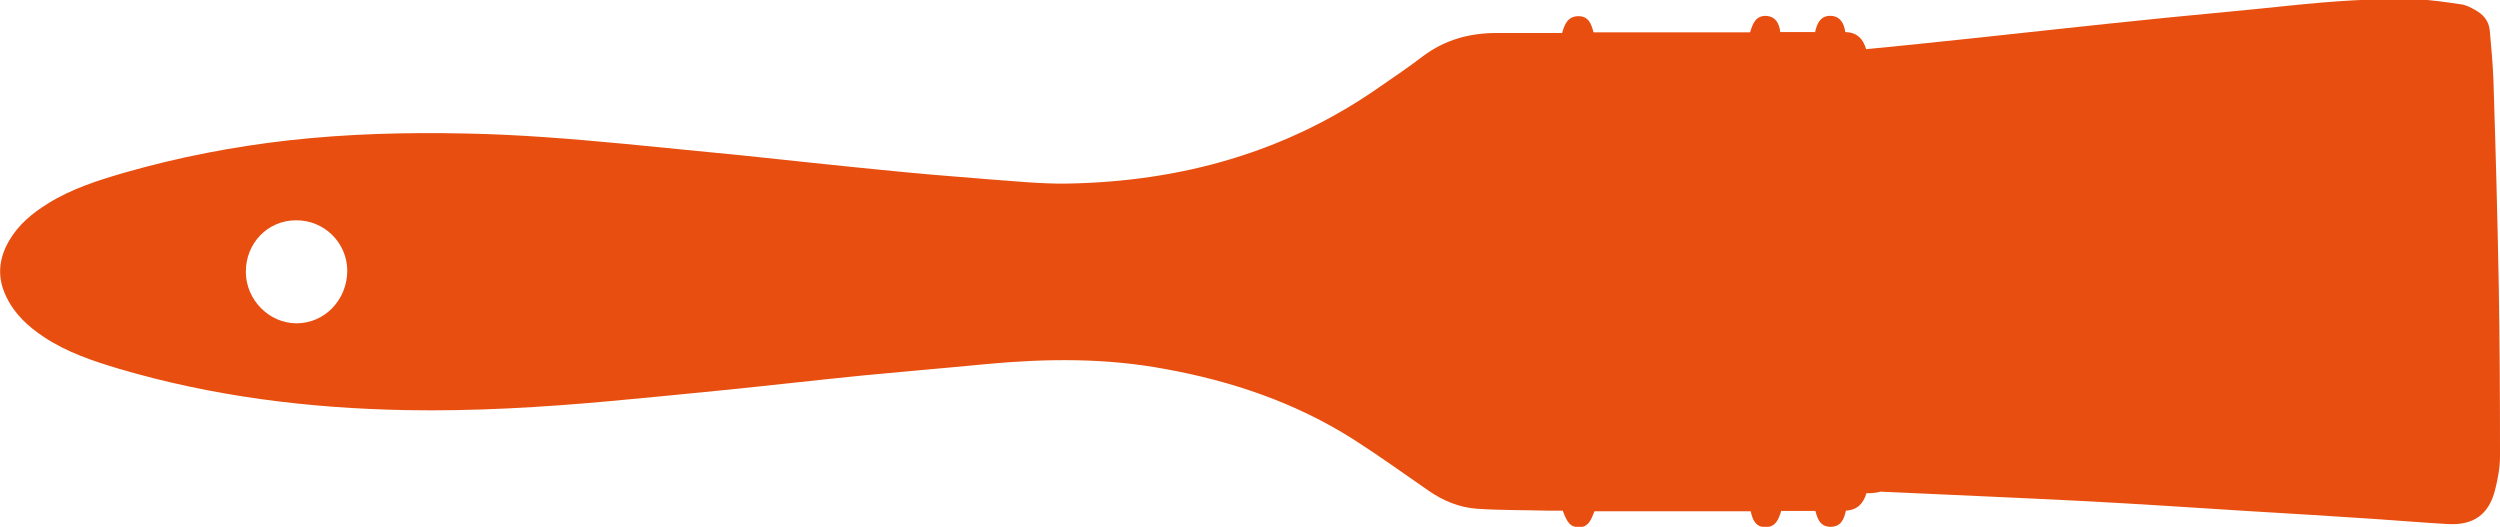<?xml version="1.0" encoding="utf-8"?>
<!-- Generator: Adobe Illustrator 26.5.0, SVG Export Plug-In . SVG Version: 6.00 Build 0)  -->
<svg version="1.1" id="Ebene_1" xmlns="http://www.w3.org/2000/svg" xmlns:xlink="http://www.w3.org/1999/xlink" x="0px" y="0px"
	 viewBox="0 0 803.4 169.3" style="enable-background:new 0 0 803.4 169.3;" xml:space="preserve">
<style type="text/css">
	.st0{fill:#2D95D3;}
	.st1{fill:#E84E0F;}
	.st2{fill:#E84E0F;stroke:#E84E0F;stroke-width:0.73;stroke-miterlimit:10;}
	.st3{fill:#E84E0F;stroke:#E84E0F;stroke-width:0.374;stroke-miterlimit:10;}
</style>
<g>
	<g>
		<g>
			<path class="st0" d="M-2837.7-2730.8c0,0-10.9-24.3-23.8-49.7c-14.3-28.2-29.3-52.1-31.2-59.8c-1.3-5.3,2.1-5.3,3.1-9.3
				c1-4-4.3-8.3-8.3-10.3c-4-2-13,0.7-20.7,2.2c-7.7,1.5-14.7,3.5-20.1,7.3c-5.3,3.8-9.7,4.7-9.7,4.7s-69.7,14.2-71.8,14.9
				c-2.1,0.6-1.5,2.4-1.5,2.4l0.4,2l-458.8,88.2c0,0-28.6,40-30.5,43c-1.9,3-1.9,5.8-1.9,5.8v5v3.2l5-3.2v3.2l5-3.2v3.2l5-3.2v3.2
				l5-3.2v3.2l5-3.2v3.2l5-3.2v3.2l5-3.2v3.2l5-3.2v3.2l5-3.2v3.2l5-3.2v3.2l5-3.2v3.2l5-3.2v3.2l5-3.2v3.2l5-3.2v3.2l5-3.2v3.2
				l5-3.2v3.2l5-3.2v3.2l5-3.2v3.2l5-3.2v3.2l5-3.2v3.2l5-3.2v3.2l5-3.2v3.2l5-3.2v3.2l5-3.2v3.2l5-3.2v3.2l5-3.2v3.2l5-3.2v3.2
				l5-3.2v3.2l5-3.2v3.2l5-3.2v3.2l5-3.2v3.2l5-3.2v3.2l5-3.2v3.2l5-3.2v3.2l5-3.2v3.2l5-3.2v3.2l5-3.2v3.2l5-3.2v3.2l5-3.2v3.2
				l5-3.2v3.2l5-3.2v3.2l5-3.2v3.2l5-3.2v3.2l5-3.2v3.2l5-3.2v3.2l5-3.2v3.2l5-3.2v3.2l5-3.2v3.2l5-3.2v3.2l5-3.2v3.2l5-3.2v3.2
				l5-3.2v3.2l5-3.2v3.2l5-3.2v3.2l5-3.2v3.2l5-3.2v3.2l5-3.2v3.2l5-3.2v3.2l5-3.2v3.2l5-3.2v3.2l5-3.2v3.2l5-3.2v3.2l5-3.2v3.2
				l5-3.2v3.2l5-3.2v3.2l5-3.2v3.2l5-3.2v3.2l5-3.2v3.2l5-3.2v3.2l5-3.2v3.2l5-3.2v3.2l5-3.2v3.2l5-3.2v3.2l5-3.2v3.2l5-3.2v3.2
				l5-3.2v3.2l5-3.2v3.2l5-3.2v3.2l5-3.2v3.2l5-3.2v3.2l5-3.2v3.2l5-3.2v3.2l5-3.2v3.2l5-3.2v3.2l5-3.2v3.2l5-3.2v3.2l5-3.2v3.2
				l5-3.2v3.2l5-3.2v3.2l5-3.2v3.2l5-3.2v3.2l5-3.2v3.2l5-3.2v3.2l5-3.2v3.2l5-3.2v3.2l5-3.2v3.2l5-3.2v3.2l5-3.2v3.2l5-3.2v3.2
				l5-3.2v3.2l5-3.2v3.2l5-3.2v3.2l5-3.2v3.2l5-3.2v3.2l5-3.2v3.2l5-3.2v3.2l5-3.2v3.2l5-3.2v3.2l5-3.2v3.2l5-3.2v3.2l5-3.2v3.2
				l5-3.2v3.2l5-3.2v3.2l5-3.2v3.2l5-3.2v3.2l5-3.2v3.2l5-3.2l3.2-20.6c7.3-0.6,12.2-1,17.8-2.2c5.6-1.2,59.7-14.2,65.9-16.6
				C-2835.2-2724.9-2836.3-2728.6-2837.7-2730.8 M-2894.5-2723.2c-7.3,1.8-15.4,2.2-23-3.4c-7.6-5.6-29.5-19.9-37.1-28.3
				c-5-5.5-7.9-11.6-10.3-23.2c-2.4-11.6-6-30.3-6-30.3s-1.7-9.3,6.5-11.2c8.2-1.9,25.4-4.8,25.4-4.8s8.6-2.5,11.3,4.7
				c2.7,7.3,22.3,53,38.1,79C-2884.9-2732.6-2887.2-2724.9-2894.5-2723.2"/>
		</g>
	</g>
</g>
<g>
	<g>
		<g>
			<path class="st1" d="M-2557.8-3048.7l-75.5-1.3l-0.2,2.6c-7.2-0.6-6.7,3.8-6.7,3.8l-0.6,7.5c0,0-55.9-5.3-86.6-6.9
				c-30.8-1.6-41.2,10.6-41.2,10.6c-8.8-2.1-9.9,4.4-9.9,4.4l-0.8,10.3l-10.9-0.9l-16.2,4.2c0,0-3.3,1.2-3.4,3.5
				c-0.2,2.3-0.4,5.5-0.4,5.5l-43.4,8.9l-1.3,16.7l41.5,15.7c0,0-0.3,3.2-0.4,5.5c-0.2,2.3,2.9,4,2.9,4l15.3,6.7l10.9,0.9l-0.8,10.3
				c0,0,0,6.6,9,5.9c0,0,8.5,13.7,39.1,17c30.6,3.3,86.6,6.9,86.6,6.9l-0.6,7.5c0,0-1.2,4.2,6,4.8l-0.2,2.6l47.4,6.7l3.1,28.7
				c0,0,1.5,5.4,9.6,7.3c8.1,1.9,14.6,3.1,14.6,3.1v2.3c0,0-10.3-1.1-9.6,3.8c0.8,5,6.3,27.7-0.2,46.3c-1.7,5-10.9,16.9-6.7,19.9
				c4.2,3.1,29.5,6.5,29.5,6.5s-6.9,6.1-1.2,10c5.8,3.8,13,0.4,21.1,9.6c8,9.2,8.8,30.2,10.3,39c1.5,8.8,6.1,39.8,13,59
				c6.9,19.1,16.5,49.8,13,75c-3.5,25.3-19.3,38.7-44.6,41c0,0-15.1,0.4-14.4,10.4l-48.6,5c0,0-8.4-0.4-8.1,6.1
				c0,0-16.5,6.9-16.1,13c0.4,6.1,5.4,8.4,5.4,8.4s-6.1,4.2,1.5,11.5c0,0-1.9,134.8,6.1,157c8.1,22.2,34.9,35.8,57.1,35.8h186.5
				c0,0,23.2,1,38.9-45.7c15.7-46.7,6.1-90.4,6.1-90.4s-1.5-9.6-15.3-14.9c0,0,2.1-6.5-1-8.8c0,0,3.8-4.6,3.8-9.6c0,0,5-3.8,4.6-9.6
				c-0.4-5.8,0-19.2,0-19.2s0-3.8-4.2-8.8c-4.2-5-28-33.3-28-33.3s-5.4-6.9-3.4-19.9c1.9-13,11.9-89.6,0.8-151.3
				c-11.1-61.6-19.1-68.9-14.6-90.4c4.6-21.4,18-30.6,43.3-32.5c25.3-1.9,57.2-2.8,69.7-14.6c6.5-6.1,11.1-16.5,11.1-16.5h3.8
				c0,0,15.4-10.2,20.3-27.2c4.6-16.1-1.2-13,11.9-28c13-14.9,13-21.4,14.6-34.5c1.5-13-0.4-29.9-6.9-38.3c-6.5-8.4-8-11.9-8.8-24.5
				c-0.8-12.6-15.3-31-25.7-33.7c-10.3-2.7-70.4-13.4-70.4-13.4s-8.4-2.3-21.8,7.7l-140.9-5.4c0,0-5.4-6.5-14.2-6.9
				c-8.8-0.4-33.7,0-33.7,0s-6.5-1.2-14.2,7.7H-2557.8z"/>
		</g>
	</g>
</g>
<g>
	<g>
		<g>
			<path class="st1" d="M589.5-2830.2H365.3v0c0,0,1.4-6.8-4.6-11.5c-6.4-5-8.6-14.3-8.8-32.6c-0.2-13.5,1.4-67.6,7.5-115
				c6-47.4,7.3-72.3,6.7-108.9c-0.7-36.6-5.4-97.7-5.8-127.3c-0.3-24.2-2.2-31.5,1.6-50.6c3.8-19.1,9.5-38.8-41.1-38.2
				c-50.6-0.6-44.9,19.1-41.1,38.2c3.8,19.1,1.9,26.4,1.6,50.6c-0.4,29.6-5.1,90.7-5.7,127.3c-0.6,36.6,0.6,61.4,6.7,108.9
				c6,47.4,7.7,101.5,7.5,115c-0.2,18.4-2.3,27.6-8.8,32.6c-6,4.7-4.7,11.5-4.7,11.5v0H52.2c-5.6,0-10.2,4.6-10.2,10.2
				c0,4,2.4,7.5,5.7,9.1v102.8c0,1.5,1.2,2.7,2.7,2.7h2.1v195.6c0,5.9,4.8,10.8,10.8,10.8h515c5.9,0,10.8-4.8,10.8-10.8v-195.6h2.1
				c1.5,0,2.7-1.2,2.7-2.7v-102.8c3.4-1.7,5.7-5.1,5.7-9.1C599.7-2825.6,595.1-2830.2,589.5-2830.2 M320.8-3226.4
				c-11.1,0-20.1-9-20.1-20.1c0-11.1,9-20.1,20.1-20.1c11.1,0,20.1,9,20.1,20.1C341-3235.4,331.9-3226.4,320.8-3226.4"/>
		</g>
	</g>
</g>
<g>
	<g>
		<g>
			<path class="st0" d="M-2652-3344.7c-2.2,0-4,0.9-4,2.1v0.6h-104.8c0.1-1,0.1-0.5,0.1-1.6c0-15.7-12.9-66.9-19.4-91.4
				c0.3-0.4,0.5-0.8,0.6-1.3l8.2-35.7c0.4-1.7-0.7-3.5-2.4-3.9l-18.7-4.2c-1.2-0.3-2.3,0.1-3.1,0.9c-18.9-35-53.1-57.8-94.9-57.8
				c-8.8,0-17.2,1-25.4,3c-0.8-3.8-5.4-2.8-5.4-2.8c-11.1,2.3-18.9,6.9-18.9,6.9s-3.9,1.7-2.9,6.5c-4.9,2.7-9.6,5.8-13.9,9.3
				c-2.5-2.9-6.3-0.1-6.3-0.1c-8.9,7-16.1,16-16.1,16s-2.7,3.2,0.3,7.2c-3.3,4.6-6.2,9.5-8.7,14.7c-3.7-2.1-5.6,1.6-5.6,1.6
				c-4.9,10.2-8,22.4-8,22.4s-1.1,4.4,3.9,6.5c-0.9,5.6-1.4,11.4-1.4,17.3c0,12.8,2.3,25,6.2,36.4c1.6,4.6,4.6,16.7,2.3,23.6
				c-2.3,6.9-14.3,30.7-1.5,43.4c12.8,12.8,25.5,10.3,36.6,5.7c11.1-4.6,20.5-9.6,28.9-6.7c11.3,3.9,23.4,6.1,36.1,6.1h105
				c0,0,17.8-0.6,23.2-14.8h106.2v25.9c0,1.1,1.8,2.1,4,2.1c2.2,0,4-0.9,4-2.1v-34C-2648-3343.8-2649.8-3344.7-2652-3344.7"/>
		</g>
	</g>
</g>
<g>
	<g>
		<g>
			<path class="st0" d="M-1084.2-3353c5.5,1.8,11.3,2.8,17.3,2.8c6,0,11.8-1,17.3-2.8v-105.2c-5.4-1.8-11.3-2.8-17.3-2.8
				c-6.1,0-11.9,1-17.3,2.8V-3353z"/>
			<rect x="-1084.2" y="-3377.3" class="st0" width="34.6" height="5.9"/>
			<rect x="-1084.2" y="-3436" class="st0" width="34.6" height="5.9"/>
			<path class="st0" d="M-1066.9-3422.6c5.5,0,10,4.5,10,10v18.4c0,5.5-4.5,10-10,10h0c-5.5,0-10-4.5-10-10v-18.4
				C-1076.9-3418.2-1072.4-3422.6-1066.9-3422.6L-1066.9-3422.6z"/>
		</g>
	</g>
</g>
<g>
	<g>
		<g>
			<path class="st0" d="M-4469.1-3162v-57.8c0-47.1,36.2-79.2,36.2-79.2v50.3h-2.5c-1.1,0-2.1,0.9-2.1,2.1l0.5,24.5
				c0,6.5,6.2,7.4,6.2,7.4h52.9v55.7L-4469.1-3162z"/>
			<path class="st0" d="M-3256.3-3197.6h-823.1v-23.3c0-2.3-1.9-4.2-4.2-4.2h-145.6v-11h8.9c2.5,0,4.5-2,4.5-4.5v-9.5
				c0-2.5-2-4.5-4.5-4.5h-28.5c-2.5,0-4.5,2-4.5,4.5v9.5c0,2.5,2,4.5,4.5,4.5h8.9v11h-144.2c-2.3,0-4.1,1.9-4.1,4.2v23.3h-99
				c-1.1,0-2.1,0.9-2.1,2.1v2.7h-23.8v-29.9c0-56.9-33.2-79.2-33.2-79.2v50.3h0.5c1.1,0,2.1,0.9,2.1,2.1v20.6c0,6.5-6.2,7.4-6.2,7.4
				h-41.2v118.8c-1.4,13.1,3.2,36.1,3.2,36.1s26.1,124.5,34.2,149.2c8.1,24.7,37.8,33.9,37.8,33.9v-229.1h26.6v2.7
				c0,1.1,0.9,2.1,2.1,2.1h1230.9c1.1,0,2.1-0.9,2.1-2.1v-85.5C-3254.2-3196.6-3255.1-3197.6-3256.3-3197.6"/>
			<path class="st0" d="M-4080.9-3119v46.4l-17.1,13.7h-41.5l-14.2-14.2v-14.2h-145.1c0,0-10.7,0-14.7,12.2
				c-3.9,12.2-49.3,158.8-49.3,158.8s-8.3,18.6-33.7,32.3v-165.7c0,0,1-10.3,6.8-13.7v-61.1L-4080.9-3119z"/>
			<polygon class="st0" points="-3258.7,-3162.5 -3167.6,-3162.5 -3161,-3151.9 -3136.5,-3151.9 -3136.5,-3142.9 -3259.2,-3142.9 
							"/>
		</g>
	</g>
</g>
<g>
	<g>
		<g>
			<path class="st1" d="M-2931.9-3415.5h-127.9c-12.3,0-21.4,3.1-27.1,9.2c-9.3,10-8.4,26-8.4,26l0.1,0.6v364.2c4,0.7,7,4.1,7,8.3
				v68.1c0,4.6-3.7,8.4-8.4,8.4h-31.2c-4.6,0-8.4-3.8-8.4-8.4v-68.1c0-4.1,3-7.6,7-8.3v-362.8c0-0.8-0.1-2-0.1-3.5
				c0-9.2,1.9-30.6,17.3-47.4c12.4-13.5,30-20.3,52.3-20.3h127.9V-3415.5z"/>
			<path class="st1" d="M-2875.1-3325.1h-102.4c-9.8,0-17.1,2.5-21.7,7.3c-7.4,8-6.7,20.8-6.7,20.8l0.1,0.4v352.6
				c3.2,0.6,5.6,3.3,5.6,6.6v54.5c0,3.7-3,6.7-6.7,6.7h-25c-3.7,0-6.7-3-6.7-6.7v-54.5c0-3.3,2.4-6.1,5.6-6.6v-351.4
				c0-0.6-0.1-1.6-0.1-2.8c0-7.4,1.5-24.5,13.8-37.9c9.9-10.8,24-16.2,41.8-16.2h102.4V-3325.1z"/>
			<path class="st1" d="M-2824.3-3245.2h-73.9c-7.1,0-12.4,1.8-15.7,5.3c-5.4,5.7-4.8,15-4.8,15l0,0.3v327.3c2.3,0.4,4,2.4,4,4.8
				v39.4c0,2.7-2.2,4.8-4.8,4.8h-18c-2.7,0-4.9-2.2-4.9-4.8v-39.4c0-2.4,1.8-4.4,4-4.8v-326.5c0-0.5,0-1.1,0-2c0-5.3,1-17.7,10-27.4
				c7.2-7.8,17.3-11.7,30.2-11.7h73.9V-3245.2z"/>
		</g>
	</g>
</g>
<g>
	<g>
		<g>
			<path class="st1" d="M-1998.1-3148.9c-30.7,0-55.6-25-55.6-55.6c0-30.7,25-55.6,55.6-55.6c30.7,0,55.6,25,55.6,55.6
				C-1942.5-3173.9-1967.4-3148.9-1998.1-3148.9 M-1998.1-3253.6c-27,0-49,22-49,49c0,27.1,22,49,49,49c27,0,49-22,49-49
				C-1949.1-3231.6-1971.1-3253.6-1998.1-3253.6"/>
			<path class="st1" d="M-1972.5-3144.3c0,14.2-11.5,25.6-25.6,25.6c-14.2,0-25.6-11.5-25.6-25.6c0-14.1,11.5-25.6,25.6-25.6
				C-1983.9-3169.9-1972.5-3158.5-1972.5-3144.3"/>
			<path class="st1" d="M-1983.3-3244.7c0,2.6-2.1,4.7-4.7,4.7h-20.3c-2.6,0-4.7-2.1-4.7-4.7v-8.9c0-2.6,2.1-4.7,4.7-4.7h20.3
				c2.6,0,4.7,2.1,4.7,4.7V-3244.7z"/>
			<path class="st1" d="M-1983.3-3271.1c0,2.6-2.1,4.7-4.7,4.7h-20.2c-2.6,0-4.7-2.1-4.7-4.7v-70.4c0-2.6,2.1-4.7,4.7-4.7h20.2
				c2.6,0,4.7,2.1,4.7,4.7V-3271.1z"/>
			<path class="st1" d="M-1983.7-3253.6c0,0-7.8-6.7-7.4-18.6h-14c0.4,11.9-7.4,18.6-7.4,18.6H-1983.7z"/>
			<path class="st1" d="M-1993.3-3143l16.5-60.2c0,0,5-9.9,7.4-0.8c2.5,9.1,101.4,381.9,101.4,381.9s45.4,212,47,301.9L-1993.3-3143
				z"/>
			<path class="st1" d="M-2002.9-3143l-16.5-60.2c0,0-5-9.9-7.4-0.8c-2.5,9.1-101.4,381.9-101.4,381.9s-45.4,212-47,301.9
				L-2002.9-3143z"/>
			<path class="st1" d="M-1943.8-2988.5c0,2.6-2.1,4.7-4.7,4.7h-103.6c-2.6,0-4.7-2.1-4.7-4.7v-8.8c0-2.6,2.1-4.7,4.7-4.7h103.6
				c2.6,0,4.7,2.1,4.7,4.7V-2988.5z"/>
			<path class="st1" d="M-1750.9-2984.1h-106.7c0,0-4.1,18.6-8.8,18.6c-4.7,0-8.8,0.6-11.3-6.3c-2.5-6.9-11-12-11-12
				c0,5.4-4.7,5-4.7,5h-26.4v-28.3h26.4c0,0,4.7-0.3,4.7,5c0,0,8.5-5,11-12c2.5-6.9,6.6-6.3,11.3-6.3c4.7,0,8.8,18.6,8.8,18.6h106.7
				V-2984.1z"/>
		</g>
	</g>
</g>
<g>
	<g>
		<g>
			<path class="st0" d="M-678.4-3316.2c0,0,17,82,20.9,101.2c3.9,19.2,8.2,46.2,8.2,55.6v183.9c0,6.3-5.1,11.4-11.4,11.4h-57
				c-6.3,0-11.4-5.1-11.4-11.4v-105.7c-25.3,1.6-103.2,6.2-136.6,5.9c-40.2-0.4-139.6-7.3-195.8-4.5c-56.1,2.8-139.8,5.9-208,5.3
				c-68.2-0.6-236.5-4.3-328.4,2.6c-30.3,2.3-39.6,5.2-45.6-4.8c0,0-2-3.3-2.5-10.3c-1.4-20.6-1.4-64.6,3.6-72.3
				c6.3-9.7,15.3-7.2,45.6-5.3c92,5.8,260.2,0.1,328.4-1.2c68.2-1.4,151.8,0.7,208,2.9c56.1,2.2,155.6-5.9,195.7-6.8
				c32.9-0.7,109.2,2.9,135.6,4.3v-3.4c0,0,27.5-135.2,29.7-142.3c2.2-7.1,3.9-13.2,11.6-13.2
				C-680.1-3324.5-678.4-3316.2-678.4-3316.2"/>
		</g>
	</g>
</g>
<g>
	<g>
		<g>
			<path class="st0" d="M-2285.9-3051.4l-4-34.7v-80.3c0-4.7-10.4-8.6-10.4-8.6v-1.5c0-0.3,0.3-0.6,0.6-0.6h27.7
				c0.3,0,0.6,0.3,0.6,0.6v1.5c0,0-10.4,4-10.4,8.6v80.3L-2285.9-3051.4"/>
		</g>
	</g>
</g>
<g>
	<g>
		<g>
			<path class="st0" d="M-2235.2-2577.6c1,2.3,10.9,12.7,12.7,14.5c1.8,1.8,0.8,2.2,0.8,2.2c-6.1-1.6-5-2.2-5.9-4.7
				c-0.9-2.4-4.9-2.9-6.1-3.2c-2-0.5-2.7,2-2.7,2l-7.9-2.1c0,0,1.2-3.6-6-5.5c-8.1-2.1-26.6-9.5-29.6-10.9c-3-1.4-3.6,1-3.6,1
				l-7,26.8c0,0-0.6,2.4,2.7,2.6c3.3,0.3,23.1,2.9,31.1,5c7.3,1.9,7.9-1.9,7.9-1.9l7.9,2.1c0,0-0.6,2.5,1.3,3.1
				c1.1,0.3,4.9,1.8,6.8,0.2c2-1.7,1.4-2.8,7.5-1.2c0,0,0.7,0.9-1.8,1.6c-2.5,0.7-16.2,5-18.2,6.5c-2,1.5-1.4,3.9,0.3,3.5
				c1.8-0.5,16.9-5.9,20.5-6.4c0,0-0.3,1,0.9,1.3c1.1,0.3,5.4,1.1,7.7-2.6c0,0,0.9-1.3,2.3-0.9c1.4,0.4,2.8,0.7,2.8,0.7
				s1.4,0.2,1.1,1.5c-0.3,1.3-0.7,2.8-0.7,2.8s-0.6,1.6,0.8,2c1.3,0.3,5.6,1.5,7.8-0.5c0,0,2.4-2.2,3.5-1.9c0.9,0.2,2.9,0.8,2.9,0.8
				s1.4,0.2,1.1,1.5c-0.3,1.3-0.7,2.8-0.7,2.8s-0.6,1.6,0.8,2c1.3,0.3,5.6,1.5,7.8-0.5c0,0,2.4-2.2,3.5-1.9c0.9,0.2,2.9,0.8,2.9,0.8
				s1.4,0.2,1.1,1.5c-0.3,1.3-0.7,2.8-0.7,2.8s-0.6,1.6,0.8,2c1.3,0.3,5.6,1.5,7.8-0.5c0,0,2.4-2.2,3.5-1.9c0.9,0.2,2.9,0.8,2.9,0.8
				s1.6,0.2,1.2,1.5c-0.2,0.9-0.6,2.3-0.6,2.3s-0.6,1.5,0.6,1.8c1,0.3,5.7,1.6,9.4-2.4c0,0,0.3-0.5,1.5-0.1c1,0.3,3.5,0.9,3.5,0.9
				s1.2,0.4,0.9,1.5c-0.2,0.8-0.7,2.5-0.7,2.5s-0.3,1.1,0.8,1.4c0.9,0.2,4.6,1.2,12-0.9c0,0,1.8-0.9,2-1.9l1.3-5.1l-14.6-3.8
				l0.8-3.1l14.7,3.8l1.3-5.1c0.3-1.1-0.8-2.7-0.8-2.7c-5.3-5.4-9.1-6.4-10-6.6c-1.1-0.3-1.4,0.8-1.4,0.8s-0.4,1.6-0.6,2.5
				c-0.3,1.2-1.5,0.9-1.5,0.9s-2.5-0.7-3.5-0.9c-1.2-0.3-1.3-0.9-1.3-0.9c-1.3-5.3-6-6.4-7-6.7c-1.2-0.3-1.4,1.3-1.4,1.3
				s-0.4,1.4-0.6,2.3c-0.3,1.3-1.8,0.7-1.8,0.7s-2-0.5-2.9-0.8c-1.1-0.3-2.1-3.4-2.1-3.4c-0.9-2.8-5.3-4-6.6-4.3
				c-1.4-0.4-1.7,1.3-1.7,1.3s-0.4,1.5-0.7,2.8c-0.3,1.3-1.7,0.8-1.7,0.8s-2-0.5-2.9-0.8c-1.1-0.3-2.1-3.4-2.1-3.4
				c-0.9-2.8-5.3-4-6.6-4.3c-1.4-0.4-1.7,1.3-1.7,1.3s-0.4,1.5-0.7,2.8c-0.3,1.3-1.7,0.8-1.7,0.8s-2-0.5-2.9-0.8
				c-1.1-0.3-2.1-3.4-2.1-3.4c-0.9-2.8-5.3-4-6.6-4.3c-1.4-0.4-1.7,1.3-1.7,1.3s-0.4,1.5-0.7,2.8c-0.3,1.3-1.7,0.8-1.7,0.8
				s-1.3-0.4-2.8-0.7c-1.4-0.4-1.5-1.9-1.5-1.9c-0.2-4.4-4.3-5.7-5.5-6c-1.1-0.3-1.4,0.7-1.4,0.7c-2.8-2.2-13.4-14.3-14.7-15.6
				C-2234.5-2581.7-2236.2-2579.9-2235.2-2577.6 M-2153.4-2537.5l-0.8,3.1l-109.9-28.7c-0.9-0.2-1.4-1.1-1.2-2
				c0.2-0.9,1.1-1.4,2-1.2L-2153.4-2537.5z"/>
		</g>
	</g>
</g>
<g>
	<g>
		<g>
			<path class="st0" d="M-1605.5-2656.2c-3.2,4.1-6.6,1.5-6.6,1.5c-222.8-101.5-347.7-14.3-360.2,6.9c-29.8,46.7,9.3,87.6,9.3,87.6
				c10.5,13.3,38.8,23.2,40.1,28.2c1.2,4.4-3.2,5.3-9.9,14.6c-8.3,14.5,11.2,12.9,11.2,12.9c46.9-6.5,88-22.4,88-22.4
				c112.5-6.8,134.7-40.7,142.8-51.3c8.5-11.2,21.1-45.1,21.1-45.1c4.9-9.9,15.8-5.1,15.8-5.1s30.3,17.1,39.8,22.7
				c9.4,5.6,15.8,2.7,15.8,2.7l74.8-14.3c0,0,571.8-85.3,589.1-96.5c0,0-29.6-67.3-178.5-46.9c-148.9,20.4-459.9,59.2-459.9,59.2
				S-1602.3-2660.3-1605.5-2656.2 M-1764.1-2661.3c43.8-6.1,62.2,8.7,64.3,24.5c4.6,90.8-136.1,86.2-173.9,86.7
				c-37.8,0.5-83.6-16.8-88.2-54c-4.6-37.2,45.9-42.3,45.9-42.3S-1813.1-2656.7-1764.1-2661.3"/>
			<path class="st0" d="M-1791.1-2954c-28.6-13.1-107.6-18.9-125.9,32.1c-18.4,51,10.7,84.8,40.8,105c25.7,17.4,21.7,44.1,21.7,44.1
				c-0.2,5.1,2.8,7.2,5.9,8.9c1.9,1.1,9.4,3.3,14-4.6c5.6-10.7,13.5-16.6,13.5-16.6c86.7-38.5,189.7,65.9,205.5,93.1
				c25.8,44.4,81.9,68.8,81.9,68.8c16.3,14.3,29.2,13.3,29.2,13.3s277.4,29.6,384.5,41.8c107.1,12.2,183.6-15.3,183.6-15.3
				c-10.2-9.2-78.5-32.6-137.7-49c-59.1-16.3-393-72.8-393-72.8c-25.2-4.7-104-15.6-126.1-34.7c-22.1-19.1-117.8-74.1-117.8-74.1
				c-11.4-6.8-7.7-25-7.7-25C-1705.5-2913.7-1762.9-2941.1-1791.1-2954 M-1875.8-2920.9c4.1-4.8,41.8-36.7,91.8-8.2
				c53.5,33.2,46.3,75,37.7,90.8c-3.6,6.6-28,49-95.4,18.9C-1921.2-2858.7-1879.8-2916.1-1875.8-2920.9"/>
			<path class="st0" d="M-1481.8-2688.3c-13.3,0-24.1,10.8-24.1,24.1c0,13.3,10.8,24.1,24.1,24.1c13.3,0,24.1-10.8,24.1-24.1
				C-1457.7-2677.5-1468.5-2688.3-1481.8-2688.3"/>
		</g>
	</g>
</g>
<path class="st2" d="M-1899.1-1067.2h14.2l0-120.2c0,0-4.1-72.3,21.7-116c13.9-23.5,46.8-52.9,93.8-52.9l187.7,4.9
	c0,0,32.9,0,46.7,16c13.8,16,39.1,38.7,63.6,38.7c24.5,0,76,5.8,83.6,6.7c7.6,0.9,21.4,4.4,22.7,12c1.3,7.6-8.4,16-29.4,17.8
	c-20.9,1.8-116.7-4.8-142.3-10.7c-5.8-1.3-8-7.6-12-11.6c-4-4-5.8-7.3-22.2-7.3l-188.1-2.9c-66.7,0-57.9,62.2-57.9,62.2v163.2h7.8
	c0,0,16.8,3.3,33.2,3.3c16.4,0,277.5-3.3,277.5-3.3s16.4-4.6,29.9-5.5c0.4-2.7,1.9-7.7,7.3-9.9v-2.6c0,0-5.4-0.8-6-4.1
	c-0.6-3.6,5.8-5.8,5.8-5.8v-2.1c0,0-5.4-0.8-6-4.1c-0.6-3.6,5.8-5.8,5.8-5.8v-2.1c0,0-6.7-0.8-6-4.1c0.5-2.5,7.6-10.1,8.3-16.2
	c0.3-2.5,0.4-5.1,0.4-7.2h-0.5c-14.3-2.8-14-24.5-14-24.5s-17.1-2.5-17.8-7.4c0,0-5.9-3.8-2.5-10.8c3.5-7,38.5-8.4,46.5-8.4
	c8,0,43,1.4,46.5,8.4c3.5,7-2.4,10.8-2.4,10.8c-0.7,4.9-17.9,7.4-17.9,7.4s0.3,21.2-13.6,24.4c0.2,4.3,1.1,10.4,4.2,14.5
	c1.5,2.1,2.8,0.5,4,3.4c0.9,2.3-1.5,4.6-1.5,4.6v2.1c0,0,5.4,0.8,6,4.1c0.6,3.6-5.8,5.8-5.8,5.8v2.1c0,0,5.4,0.8,6,4.1
	c0.6,3.6-5.8,5.8-5.8,5.8v2.1c0,0,5.4,0.8,6,4.1c0.6,3.6-5.8,5.8-5.8,5.8v2.2c0,0,4.9,0.7,5.9,3.6c3.6,0.7,11.8,3,13.3,10.5
	c0.9,4.7,6.1,48.6-10.3,51c-0.8,0.1-1.7,0.2-2.7,0.4c-0.9,2.2-3,5.2-7.6,7.1v2.6c0,0,5.4,0.8,6,4.1c0.6,3.6-5.8,5.8-5.8,5.8v2.1
	c0,0,5.4,0.8,6,4.1c0.6,3.6-5.8,5.8-5.8,5.8v2.1c0,0,5.4,0.8,6,4.1c0.6,3.6-5.8,5.8-5.8,5.8v2.1c0,0,5.4,0.8,6,4.1
	c0.6,3.6-5.8,5.8-5.8,5.8v2.1c0,0,5.4,0.8,6,4.1c0.6,3.6-5.8,5.8-5.8,5.8v2.1c0,0,5.4,0.8,6,4.1c0.6,3.6-5.8,5.8-5.8,5.8v2.1
	c0,0,5.4,0.8,6,4.1c0.6,3.6-5.8,5.8-5.8,5.8v2.1c0,0,4.5,0.7,5.7,3.2l9.7,0.8c0,0,11.2-0.3,11.2,8v47.9c0,0,9.4,17.8,7.3,29
	c-2.1,11.2-9.1,26.6-7,50c2.1,23.4,8,39.2,8,89.5c0,50.4-1.1,144.1-1.1,144.1s2.8,20.6-26.2,20.6h-46.5c-29,0-26.2-20.6-26.2-20.6
	s-1-93.7-1-144.1c0-50.4,5.9-66.1,8-89.5c2.1-23.4-4.9-38.8-7-50c-2.1-11.2,7.3-29,7.3-29v-47.9c0-8.4,11.2-8,11.2-8l5.2-0.4
	c0.4-2.7,1.8-7.7,7.3-10v-2.6c0,0-5.4-0.8-6-4.1c-0.6-3.6,5.8-5.8,5.8-5.8v-2.1c0,0-5.4-0.8-6-4.1c-0.6-3.6,5.8-5.8,5.8-5.8v-2.1
	c0,0-5.4-0.8-6-4.1c-0.6-3.6,5.8-5.8,5.8-5.8v-2.2c0,0-5.4-0.8-6-4.1c-0.6-3.6,5.8-5.8,5.8-5.8v-2.2c0,0-5.4-0.8-6-4.1
	c-0.6-3.6,5.8-5.8,5.8-5.8v-2.2c0,0-5.4-0.8-6-4.1c-0.6-3.6,5.8-5.8,5.8-5.8v-2.1c0,0-5.4-0.8-6-4.1c-0.6-3.6,5.8-5.8,5.8-5.8v-0.5
	c-9.9-0.4-17.5-2-18.4-5.5l-0.9-4.7l-291,18.2l-17.8,4.7l-26,2l0,672.8c0,1.6-1.3,3-3,3h-61.9c-1.6,0-3-1.3-3-3l0-684.2h-5.3
	c0,0-12.6-1.9-12.6-12.2v-15.4c0,0-15.4,1.9-15.4-8.9v-10.8C-1918.3-1052.3-1919.2-1067.2-1899.1-1067.2z"/>
<g>
	<g>
		<g>
			<path class="st0" d="M-1495.2-38.9c-26.8-116.6-77.7-176.4-87.2-199.5c-9.5-23.1,1.1-47.3,1.1-54.1c0-6.8,2.6-6.8,6.3-11
				c3.7-4.2-2.1-21.5-17.8-28.4c-15.8-6.8-136-15.7-136-15.7v4.7h-43.6c0-10-5.3-9.5-5.3-9.5h-126.5v-5.8h-63.5v6.3h-143.9
				c-17.3,0-17.3,13.1-17.3,13.1v19.9v1h-7.9c0-9.6-6.4-8.8-6.4-8.8h-50.1c-5.2,0-4,8.4-4,8.4h-8.4c-2.4,0-2.4,5.2-2.4,5.2h-38.8
				c-6,0-4,6.8-4,6.8h-14.4c0-6.4-4.8-4.8-4.8-4.8s-59.7,9.9-74.1,13.5c-14.4,3.6-13.2,17.2-13.2,17.2v13.7h-62.6
				c0,0-4.1,0.4-5.2,5.2c-1.1,4.8-4.1-1.9-5.2-4.8h-12.7c0,0-4.1,0.4-5.2,5.2c-1.1,4.8-4.1-1.9-5.2-4.8h-12.7c0,0-4.1,0.4-5.2,5.2
				c-1.1,4.8-4.1-1.9-5.2-4.8h-12.7c0,0-4.1,0.4-5.2,5.2c-1.1,4.9-4.1-1.9-5.2-4.8h-6c-7.1,0-16.5,9.7-16.5,12.8
				c0,3.1,10,12.9,17.1,12.9h13.2c0,0,4.1-0.4,5.2-5.2c1.1-4.8,4.1,1.9,5.2,4.8h12.7c0,0,4.1-0.4,5.2-5.2c1.1-4.8,4.1,1.9,5.2,4.8
				h12.7c0,0,4.1-0.4,5.2-5.2c1.1-4.8,4.1,1.9,5.2,4.9h12.7c0,0,4.1-0.4,5.2-5.2c1.1-4.8,4.1,1.9,5.2,4.8h54.8v15.2
				c0,0-1.2,13.6,13.2,17.2c14.4,3.6,74.1,13.5,74.1,13.5s4.8,1.6,4.8-4.8h14.4c0,0-2,6.8,4,6.8h38.8c0,0,0,5.2,2.4,5.2h8.4
				c0,0-0.3,1.9,0,3.8v94.1c-0.4,5.6-6.4,16.4-10,20.8c-3.6,4.4-3.2,16-3.2,28.8v237.1c0,0,0.4,13.2-2.4,16
				c-2.8,2.8-22.5,19.2,56.4,19.2c78.9,0,59.2-16.4,56.4-19.2c-2.8-2.8-2.4-16-2.4-16V-40c0-12.8-1.3-24-1.3-28.8h20.4
				c0,0,11.6-0.8,11.6-10.4c0-12.4-36.4-22.4-63.3-26V-188h7c0.3,13.1,0.7,23.9,1.3,29.9c2.6,28.4,106.6,73,111.3,74
				c4.7,1,14.2-2.1,14.2-2.1l47.3,5.2c4.2,7.3,21,8.4,21,8.4h150.2c0,0,15.8,17.3,26.8,21.5c11,4.2,43-3.2,43-3.2l1.1,6.3
				c0,0,7.4-1,19.4-1c12.1,0,14.7,13.7,14.7,13.7s10.5,64.1,10.5,72.4c0,8.4,9.4,9.5,9.4,9.5l24.7-3.1l11,15.2
				c0,0,16.3,69.8,18.4,86.6c2.1,16.8-12.9,27-20,34.1c-7.1,7.1-10.5,15.8-10,24.2c0.5,8.4,17.3,12.1,17.3,12.1h26.8
				c7.3,0,15.2,0,25.7-4.7c10.5-4.7,71.4-41.5,76.1-46.2c4.7-4.7,11.6-8.4,11.6-25.2C-1476.3,122.8-1468.4,77.6-1495.2-38.9"/>
		</g>
	</g>
</g>
<g>
	<g>
		<g>
			<path class="st1" d="M-2646.3-961.3h-224.2v0c0,0,1.4-6.8-4.6-11.5c-6.4-5-8.6-14.3-8.8-32.6c-0.2-13.5,1.4-67.6,7.5-115
				c6-47.4,7.3-72.3,6.7-108.9c-0.7-36.6-5.4-97.7-5.8-127.3c-0.3-24.2-2.2-31.5,1.6-50.6c3.8-19.1,9.5-38.8-41.1-38.2
				c-50.6-0.6-44.9,19.1-41.1,38.2c3.8,19.1,1.9,26.4,1.6,50.6c-0.4,29.6-5.1,90.7-5.7,127.3c-0.6,36.6,0.6,61.4,6.7,108.9
				c6,47.4,7.7,101.5,7.5,115c-0.2,18.4-2.3,27.6-8.8,32.6c-6,4.7-4.7,11.5-4.7,11.5v0h-224.2c-5.6,0-10.2,4.6-10.2,10.2
				c0,4,2.4,7.5,5.7,9.1v102.8c0,1.5,1.2,2.7,2.7,2.7h2.1v195.6c0,5.9,4.8,10.8,10.8,10.8h515c5.9,0,10.8-4.8,10.8-10.8v-195.6h2.1
				c1.5,0,2.7-1.2,2.7-2.7V-942c3.4-1.7,5.7-5.1,5.7-9.1C-2636.1-956.7-2640.7-961.3-2646.3-961.3 M-2914.9-1357.6
				c-11.1,0-20.1-9-20.1-20.1c0-11.1,9-20.1,20.1-20.1c11.1,0,20.1,9,20.1,20.1C-2894.8-1366.6-2903.8-1357.6-2914.9-1357.6"/>
		</g>
	</g>
</g>
<g>
	<g>
		<g>
			<path class="st0" d="M-3619.8-1909.7c-5.5,1.8-11.3,2.8-17.3,2.8c-6,0-11.8-1-17.3-2.8V-2015c5.4-1.8,11.3-2.8,17.3-2.8
				c6.1,0,11.9,1,17.3,2.8V-1909.7z"/>
			<path class="st0" d="M-3932.2-2048.8c0,0-4.3,1-4.3,9.7v153.6c0,8.7,4.3,9.7,4.3,9.7l15.8,4.7c0.3,1.6,1.8,2.9,3.5,2.9h1657.4
				c1.7,0,3.1-1.2,3.5-2.7l16.3-4.8c0,0,4.3-1,4.3-9.7v-153.6c0-8.7-4.3-9.7-4.3-9.7l-16.3-4.8c-0.4-1.5-1.8-2.7-3.5-2.7h-746.1v4.6
				h-10.6c-2,0-3.6,1.6-3.6,3.6v14.8h-136.9v-14.8c0-2-1.6-3.6-3.6-3.6h-10.7v-4.6h-746c-1.7,0-3.2,1.2-3.5,2.9L-3932.2-2048.8
				 M-3637.1-1907c-30.6,0-55.4-24.8-55.4-55.4c0-30.6,24.8-55.4,55.4-55.4c30.6,0,55.4,24.8,55.4,55.4
				C-3581.7-1931.8-3606.5-1907-3637.1-1907 M-3812.9-1935.6c-14.8,0-26.7-12-26.7-26.7c0-14.7,12-26.7,26.7-26.7
				c14.7,0,26.7,12,26.7,26.7C-3786.2-1947.6-3798.2-1935.6-3812.9-1935.6"/>
			<rect x="-3654.4" y="-1934" class="st0" width="34.6" height="5.9"/>
			<rect x="-3654.4" y="-1992.8" class="st0" width="34.6" height="5.9"/>
			<path class="st0" d="M-3637.1-1979.4c-5.5,0-10,4.5-10,10v18.4c0,5.5,4.5,10,10,10h0c5.5,0,10-4.5,10-10v-18.4
				C-3627.1-1974.9-3631.6-1979.4-3637.1-1979.4L-3637.1-1979.4z"/>
			<path class="st0" d="M-3139.4-1993.9h110.3c7.3,0,13.3-6,13.3-13.3v-26.2h-5.1v26.2c0,4.5-3.7,8.2-8.2,8.2h-110.3
				c-4.6,0-8.2-3.7-8.2-8.2v-26.2h-5.1v26.2C-3152.7-1999.8-3146.7-1993.9-3139.4-1993.9"/>
			<rect x="-3057.8" y="-2033.6" class="st0" width="5.9" height="36.8"/>
			<rect x="-3116.6" y="-2033.6" class="st0" width="5.9" height="36.8"/>
			<path class="st0" d="M-3103.2-2016.3c0,5.5,4.5,10,10,10h18.5c5.5,0,10-4.5,10-10v0c0-5.5-4.5-10-10-10h-18.5
				C-3098.7-2026.3-3103.2-2021.8-3103.2-2016.3L-3103.2-2016.3z"/>
		</g>
	</g>
</g>
<g>
	<g>
		<g>
			<path class="st0" d="M-3065.6-1245.1c0,0-17,82-20.9,101.2c-3.9,19.2-8.2,46.2-8.2,55.6v183.9c0,6.3,5.1,11.4,11.4,11.4h57
				c6.3,0,11.4-5.1,11.4-11.4v-105.7c25.3,1.6,103.2,6.2,136.6,5.9c40.2-0.4,139.6-7.3,195.8-4.5c56.1,2.8,139.8,5.9,208,5.3
				c68.2-0.6,236.5-4.3,328.4,2.6c30.3,2.3,39.6,5.2,45.6-4.8c0,0,2-3.3,2.5-10.3c1.4-20.6,1.4-64.6-3.6-72.3
				c-6.4-9.7-15.3-7.2-45.6-5.3c-92,5.8-260.2,0.1-328.4-1.2c-68.2-1.4-151.8,0.7-208,2.9c-56.1,2.2-155.6-5.9-195.7-6.8
				c-32.9-0.7-109.2,2.9-135.6,4.3v-3.4c0,0-27.5-135.2-29.7-142.3c-2.2-7.1-3.9-13.2-11.6-13.2
				C-3063.9-1253.4-3065.6-1245.1-3065.6-1245.1"/>
		</g>
	</g>
</g>
<g>
	<g>
		<g>
			<path class="st1" d="M-1144-1460c-2.3-1.1-16.5-2.8-19-3c-2.6-0.2-2-1.2-2-1.2c5.7-2.7,5.3-1.5,7.5-0.2c2.3,1.3,5.6-0.9,6.7-1.4
				c1.8-0.9,0.7-3.2,0.7-3.2l7.4-3.5c0,0,1.4,3.6,8.1,0.4c7.6-3.5,26.6-9.7,29.7-10.6c3.2-0.9,2.1-3.1,2.1-3.1l-11.8-25.1
				c0,0-1-2.2-3.7-0.3c-2.7,1.9-19.6,12.5-27.1,16.1c-6.8,3.2-4.9,6.5-4.9,6.5l-7.4,3.5c0,0-1.1-2.4-3-1.5c-1.1,0.5-4.9,1.7-5.4,4.2
				c-0.5,2.5,0.7,3-5,5.7c0,0-1.1-0.2,0.3-2.3c1.5-2.1,9.2-14.2,9.8-16.6c0.6-2.4-1.4-4-2.4-2.5c-1,1.5-9.3,15.3-11.6,18
				c0,0-0.4-1-1.5-0.4c-1.1,0.5-4.9,2.6-4.3,6.9c0,0,0.1,1.5-1.2,2.1c-1.3,0.6-2.6,1.2-2.6,1.2s-1.2,0.7-1.8-0.5
				c-0.6-1.2-1.2-2.6-1.2-2.6s-0.6-1.6-1.9-1c-1.2,0.6-5.3,2.4-5.7,5.4c0,0-0.4,3.2-1.5,3.7c-0.8,0.4-2.7,1.3-2.7,1.3
				s-1.2,0.7-1.8-0.4c-0.6-1.2-1.2-2.6-1.2-2.6s-0.5-1.6-1.9-1c-1.2,0.6-5.3,2.5-5.7,5.4c0,0-0.4,3.2-1.4,3.7
				c-0.8,0.4-2.7,1.3-2.7,1.3s-1.2,0.7-1.8-0.5c-0.6-1.2-1.2-2.6-1.2-2.6s-0.6-1.6-1.9-1c-1.2,0.6-5.3,2.5-5.7,5.4
				c0,0-0.4,3.2-1.4,3.7c-0.8,0.4-2.7,1.3-2.7,1.3s-1.3,0.8-1.9-0.4c-0.4-0.8-1-2.1-1-2.1s-0.5-1.5-1.6-1c-0.9,0.4-5.4,2.4-5.7,7.9
				c0,0,0,0.6-1.1,1.1c-0.9,0.4-3.3,1.6-3.3,1.6s-1.1,0.5-1.7-0.6c-0.4-0.8-1.1-2.3-1.1-2.3s-0.5-1-1.5-0.5c-0.8,0.4-4.4,2-8.6,8.3
				c0,0-0.8,1.8-0.3,2.8l2.3,4.8l13.7-6.4l1.4,2.9l-13.7,6.5l2.2,4.8c0.5,1,2.4,1.5,2.4,1.5c7.6,0.8,11.1-0.9,11.9-1.3
				c1.1-0.5,0.5-1.5,0.5-1.5s-0.7-1.5-1.1-2.3c-0.5-1.1,0.6-1.7,0.6-1.7s2.4-1.1,3.3-1.6c1.1-0.5,1.5-0.1,1.5-0.1
				c4.4,3.3,8.8,1.1,9.7,0.7c1.2-0.5,0.3-1.9,0.3-1.9s-0.6-1.3-1-2.1c-0.6-1.2,0.9-1.7,0.9-1.7s1.9-0.9,2.7-1.3
				c1-0.5,3.8,1.3,3.8,1.3c2.5,1.6,6.6-0.4,7.8-0.9c1.4-0.6,0.5-2.1,0.5-2.1s-0.7-1.4-1.2-2.6c-0.6-1.2,0.8-1.7,0.8-1.7
				s1.9-0.9,2.7-1.3c1-0.5,3.8,1.3,3.8,1.3c2.5,1.6,6.6-0.4,7.8-0.9c1.3-0.6,0.5-2.1,0.5-2.1s-0.7-1.4-1.2-2.6
				c-0.6-1.2,0.8-1.7,0.8-1.7s1.9-0.9,2.7-1.3c1-0.5,3.8,1.3,3.8,1.3c2.5,1.6,6.6-0.4,7.8-0.9c1.4-0.6,0.5-2.1,0.5-2.1
				s-0.7-1.4-1.2-2.6c-0.6-1.2,0.8-1.7,0.8-1.7s1.3-0.6,2.6-1.2c1.3-0.6,2.4,0.5,2.4,0.5c3,3.2,7,1.6,8,1.1c1.1-0.5,0.6-1.4,0.6-1.4
				c3.6-0.1,19.5,2.4,21.3,2.6C-1141.9-1456.4-1141.8-1458.9-1144-1460 M-1232.6-1438.5l-1.4-2.9l102.9-48.2c0.8-0.4,1.8,0,2.2,0.8
				c0.4,0.8,0,1.8-0.8,2.2L-1232.6-1438.5z"/>
		</g>
	</g>
</g>
<path class="st0" d="M-2137.4-619.7c57.7-2.5,110.8-24.2,155.2-60.9c45.1-37.3,79.1-86.5,108.8-136.3
	c31.1-52.1,57.8-106.8,87.3-159.8c31.7-56.9,67.9-111.3,119.4-152.3c57.6-45.8,129.1-66.7,202.3-63.7c19.8,0.8,39.4,3.4,58.8,7.1
	c13.6,2.6,26.4,6,38.9,12.2c22.6,11.2,42,29.3,55.1,50.8c11,18,17.9,40.6,11.2,61.4c-8,24.6-34.5,34.6-57.9,38.1
	c-32.5,4.9-67.9,1.7-96.4-15.6c-24.8-15.1-40.5-40.5-48.4-68c-9.2-32.3-7.8-67.4-1.3-100.1c6.7-33.4,18.9-65.6,38.4-93.7
	c17.6-25.3,41-45.9,65.8-63.9c13-9.5,26.6-18.3,40.2-26.9c7-4.4,14-8.8,21-13.2c6.9-4.3,15.8-10.9,22.3-13
	c-6.6,2.2-13.3,8-19.2,11.7c-7.7,4.7-15.4,9.5-23.1,14.3c-13.9,8.7-27.7,17.6-41.1,27.1c-24.4,17.2-47.4,36.8-65.8,60.5
	c-39.1,50.2-56.9,120.7-47.3,183.6c4,26.8,14.7,52.7,33.6,72.5c19.2,20.2,45.8,30.4,73,33.4c43.2,4.8,110.9-5.8,108.8-62.1
	c-1.7-45-42.5-84.4-81.9-100.1c-14.1-5.6-29.5-7.9-44.4-10.2c-18-2.8-36.2-4.4-54.4-4.7c-34.7-0.6-69.5,4.5-102.5,15.4
	c-67.5,22.3-123.1,70.2-164.2,127.3c-33.7,46.8-59.7,98.9-86.7,149.7c-53.7,101.3-115.2,220.2-228.5,264.6
	c-25.6,10-52.8,15.2-80.2,16.4c-2,0.1-2,3.2,0,3.1c57.7-2.6,110.8-24.2,155.1-60.9c45.1-37.3,79.1-86.5,108.9-136.3
	c31.1-52.1,57.8-106.8,87.3-159.8c31.7-56.9,67.9-111.3,119.4-152.3c57.6-45.8,129.1-66.7,202.3-63.7c19.7,0.8,39.4,3.4,58.8,7.1
	c13.6,2.6,26.4,6,38.8,12.2c22.6,11.3,42,29.3,55.1,50.8c11,18,17.9,40.6,11.2,61.4c-8,24.6-34.5,34.6-57.9,38.1
	c-32.5,4.9-67.9,1.7-96.4-15.6c-24.8-15.1-40.5-40.5-48.4-68c-9.2-32.3-7.9-67.5-1.3-100.1c6.8-33.7,19.5-66,39.6-94.1
	c18.3-25.6,42.3-46.2,67.7-64.4c13.3-9.5,27.1-18.4,40.9-27.1c7-4.4,14.1-8.8,21.2-13.2c7.1-4.4,15.1-11.3,23-13.9
	c2.2-0.7,3.7-4.1,1.4-5.8c-4.7-3.4-12.1,4.2-16,6.7c-14.6,9.1-29.2,18.1-43.6,27.5c-25.4,16.4-50.1,34.1-71.4,55.6
	c-45.3,45.9-68.2,111.6-68,175.6c0.2,55.5,24.1,110.9,79.6,130c28.8,9.9,63.7,9.8,92.8,1.3c19.7-5.7,37.2-18.4,43.3-38.6
	c12.7-42.3-24.9-86.7-57.8-107.6c-24.8-15.8-54.1-20.1-82.8-23.5c-35.4-4.2-71.4-3.2-106.3,3.8c-70.6,14.1-131.1,55.4-177.3,109.5
	c-38.1,44.7-65.7,97.5-93.2,149.2c-28.6,53.9-56.6,108.4-91.1,158.8c-32.9,47.9-72.9,92.6-124.6,120.6c-33.1,18-70,27.4-107.5,29
	C-2139.4-622.7-2139.4-619.6-2137.4-619.7"/>
<g>
	<g>
		<g>
			<path class="st1" d="M-3626.4-1106.7c-29,0-52.5,23.5-52.5,52.5c0,29,23.5,52.5,52.5,52.5c29,0,52.5-23.5,52.5-52.5
				C-3573.9-1083.2-3597.4-1106.7-3626.4-1106.7 M-3638.2-1048.4c-3.2,0-5.8-2.6-5.8-5.8c0-3.2,2.6-5.8,5.8-5.8
				c3.2,0,5.8,2.6,5.8,5.8C-3632.4-1051-3635-1048.4-3638.2-1048.4 M-3626.3-1036.6c-3.2,0-5.8-2.6-5.8-5.8c0-3.2,2.6-5.8,5.8-5.8
				s5.8,2.6,5.8,5.8C-3620.5-1039.2-3623.1-1036.6-3626.3-1036.6 M-3626.3-1060.2c-3.2,0-5.8-2.6-5.8-5.8c0-3.2,2.6-5.8,5.8-5.8
				s5.8,2.6,5.8,5.8C-3620.5-1062.8-3623.1-1060.2-3626.3-1060.2 M-3614.5-1048.4c-3.2,0-5.8-2.6-5.8-5.8c0-3.2,2.6-5.8,5.8-5.8
				c3.2,0,5.8,2.6,5.8,5.8C-3608.7-1051-3611.3-1048.4-3614.5-1048.4"/>
			<path class="st1" d="M-3669.3-1054.2c0-23.7,19.2-42.9,42.9-42.9c23.7,0,42.9,19.2,42.9,42.9c0,23.7-19.2,42.9-42.9,42.9
				C-3650.1-1011.3-3669.3-1030.5-3669.3-1054.2 M-3655.2-1083c-7.4,7.4-11.9,17.6-11.9,28.8c0,11.3,4.6,21.4,11.9,28.8
				c7.4,7.4,17.6,11.9,28.8,11.9c11.3,0,21.4-4.6,28.8-11.9c7.4-7.4,11.9-17.6,11.9-28.8c0-11.3-4.6-21.4-11.9-28.8
				c-7.4-7.4-17.6-11.9-28.8-11.9C-3637.6-1094.9-3647.8-1090.4-3655.2-1083"/>
		</g>
	</g>
</g>
<g>
	<g>
		<g>
			<path class="st1" d="M-3073-117c-29,0-52.5,23.5-52.5,52.5c0,29,23.5,52.5,52.5,52.5c29,0,52.5-23.5,52.5-52.5
				C-3020.5-93.5-3044-117-3073-117 M-3084.8-58.7c-3.2,0-5.8-2.6-5.8-5.8c0-3.2,2.6-5.8,5.8-5.8c3.2,0,5.8,2.6,5.8,5.8
				C-3079-61.3-3081.6-58.7-3084.8-58.7 M-3073-46.9c-3.2,0-5.8-2.6-5.8-5.8c0-3.2,2.6-5.8,5.8-5.8s5.8,2.6,5.8,5.8
				C-3067.2-49.5-3069.8-46.9-3073-46.9 M-3073-70.6c-3.2,0-5.8-2.6-5.8-5.8c0-3.2,2.6-5.8,5.8-5.8s5.8,2.6,5.8,5.8
				C-3067.2-73.2-3069.8-70.6-3073-70.6 M-3061.2-58.7c-3.2,0-5.8-2.6-5.8-5.8c0-3.2,2.6-5.8,5.8-5.8c3.2,0,5.8,2.6,5.8,5.8
				C-3055.3-61.3-3057.9-58.7-3061.2-58.7"/>
			<path class="st1" d="M-3116-64.6c0-23.7,19.2-42.9,42.9-42.9c23.7,0,42.9,19.2,42.9,42.9c0,23.7-19.2,42.9-42.9,42.9
				C-3096.7-21.6-3116-40.8-3116-64.6 M-3101.8-93.4c-7.4,7.4-11.9,17.6-11.9,28.8c0,11.3,4.6,21.4,11.9,28.8
				c7.4,7.4,17.6,11.9,28.8,11.9c11.3,0,21.4-4.6,28.8-11.9c7.4-7.4,11.9-17.6,11.9-28.8c0-11.3-4.6-21.4-11.9-28.8
				c-7.4-7.4-17.6-11.9-28.8-11.9C-3084.3-105.3-3094.4-100.7-3101.8-93.4"/>
		</g>
	</g>
</g>
<g>
	<g>
		<g>
			<path class="st0" d="M-3053.6-585.2c-3.2,4.1-6.6,1.5-6.6,1.5c-222.8-101.5-347.7-14.3-360.2,6.9c-29.8,46.7,9.3,87.6,9.3,87.6
				c10.5,13.3,38.8,23.2,40.1,28.2c1.2,4.4-3.2,5.3-9.9,14.6c-8.3,14.5,11.2,12.9,11.2,12.9c46.9-6.5,88-22.4,88-22.4
				c112.5-6.8,134.7-40.7,142.8-51.3c8.5-11.2,21.1-45.1,21.1-45.1c4.9-9.9,15.8-5.1,15.8-5.1s30.3,17.1,39.8,22.7
				c9.4,5.6,15.8,2.7,15.8,2.7l74.8-14.3c0,0,571.8-85.3,589.1-96.5c0,0-29.6-67.3-178.5-46.9c-148.9,20.4-459.9,59.2-459.9,59.2
				S-3050.3-589.3-3053.6-585.2 M-3212.2-590.3c43.8-6.1,62.2,8.7,64.3,24.5c4.6,90.8-136.1,86.2-173.9,86.7
				c-37.8,0.5-83.6-16.8-88.2-54c-4.6-37.2,45.9-42.3,45.9-42.3S-3261.1-585.7-3212.2-590.3"/>
			<path class="st0" d="M-3239.2-882.9c-28.6-13.1-107.6-18.9-125.9,32.1c-18.4,51,10.7,84.8,40.8,105
				c25.7,17.4,21.7,44.1,21.7,44.1c-0.2,5.1,2.8,7.2,5.9,8.9c1.9,1.1,9.4,3.3,14-4.6c5.6-10.7,13.5-16.6,13.5-16.6
				c86.7-38.5,189.7,65.9,205.5,93.1c25.8,44.4,81.9,68.8,81.9,68.8c16.3,14.3,29.2,13.3,29.2,13.3s277.4,29.6,384.5,41.8
				c107.1,12.2,183.6-15.3,183.6-15.3c-10.2-9.2-78.5-32.6-137.7-49c-59.1-16.3-393-72.8-393-72.8c-25.2-4.7-104-15.6-126.1-34.7
				c-22.1-19.1-117.8-74.1-117.8-74.1c-11.4-6.8-7.7-25-7.7-25C-3153.5-842.7-3211-870-3239.2-882.9 M-3323.8-849.8
				c4.1-4.8,41.8-36.7,91.8-8.2c53.5,33.2,46.3,75,37.7,90.8c-3.6,6.6-28,49-95.4,18.9C-3369.2-787.6-3327.9-845.1-3323.8-849.8"/>
			<path class="st0" d="M-2929.8-617.3c-13.3,0-24.1,10.8-24.1,24.1c0,13.3,10.8,24.1,24.1,24.1c13.3,0,24.1-10.8,24.1-24.1
				C-2905.7-606.5-2916.5-617.3-2929.8-617.3"/>
		</g>
	</g>
</g>
<path class="st3" d="M-1981.6-2270.2v7.3h61.6c0,0,37-2.1,59.4,11.1c12,7.1,27.1,23.9,27.1,48l-2.5,96.1c0,0,0,16.9-8.2,23.9
	c-8.2,7.1-19.8,20-19.8,32.6c0,12.5-3,38.9-3.4,42.8c-0.5,3.9-2.3,10.9-6.1,11.6c-3.9,0.7-8.2-4.3-9.1-15
	c-0.9-10.7,2.4-59.8,5.5-72.9c0.7-3,3.9-4.1,5.9-6.2c2-2.1,3.7-3,3.7-11.4l1.5-96.3c0-34.2-31.8-29.6-31.8-29.6h-83.6v4
	c0,0-1.7,8.6-1.7,17c0,8.4,1.7,142.1,1.7,142.1s2.3,8.4,2.8,15.3c1.4,0.2,3.9,1,5.1,3.7h1.3c0,0,0.4-2.8,2.1-3.1c1.8-0.3,3,3,3,3
	h1.1c0,0,0.4-2.8,2.1-3.1c1.8-0.3,3,3,3,3h1.1c0,0,0.4-3.4,2.1-3.1c1.3,0.2,5.2,3.9,8.3,4.2c1.3,0.1,2.6,0.2,3.7,0.2v-0.3
	c1.4-7.3,12.5-7.2,12.5-7.2s1.3-8.8,3.8-9.1c0,0,2-3,5.5-1.3c3.6,1.8,4.3,19.7,4.3,23.8c0,4.1-0.7,22-4.3,23.8
	c-3.6,1.8-5.5-1.3-5.5-1.3c-2.5-0.4-3.8-9.1-3.8-9.1s-10.9,0.2-12.5-6.9c-2.2,0.1-5.3,0.6-7.4,2.1c-1.1,0.8-0.2,1.5-1.7,2
	c-1.2,0.4-2.3-0.8-2.3-0.8h-1.1c0,0-0.4,2.8-2.1,3.1c-1.8,0.3-3-3-3-3h-1.1c0,0-0.4,2.8-2.1,3.1c-1.8,0.3-3-3-3-3h-1.1
	c0,0-0.4,2.8-2.1,3.1c-1.8,0.3-3-3-3-3h-1.1c0,0-0.4,2.5-1.8,3c-0.3,1.8-1.6,6-5.4,6.8c-2.4,0.5-24.9,3.1-26.1-5.3
	c-0.1-0.4-0.1-0.9-0.2-1.4c-1.1-0.5-2.7-1.5-3.6-3.9h-1.3c0,0-0.4,2.8-2.1,3.1c-1.8,0.3-3-3-3-3h-1.1c0,0-0.4,2.8-2.1,3.1
	c-1.8,0.3-3-3-3-3h-1.1c0,0-0.4,2.8-2.1,3.1c-1.8,0.3-3-3-3-3h-1.1c0,0-0.4,2.8-2.1,3.1c-1.8,0.3-3-3-3-3h-1.1c0,0-0.4,2.8-2.1,3.1
	c-1.8,0.3-3-3-3-3h-1.1c0,0-0.4,2.8-2.1,3.1c-1.8,0.3-3-3-3-3h-1.1c0,0-0.4,2.8-2.1,3.1c-1.8,0.3-3-3-3-3h-1.1c0,0-0.3,2.3-1.7,2.9
	l-0.4,5c0,0,0.2,5.7-4.1,5.7h-24.5c0,0-9.1,4.8-14.9,3.8c-5.7-1.1-13.6-4.7-25.6-3.6c-12,1.1-20.1,4.1-45.9,4.1
	c-25.8,0-73.8-0.5-73.8-0.5s-10.6,1.4-10.6-13.4v-23.8c0-14.9,10.6-13.4,10.6-13.4s48-0.5,73.8-0.5c25.8,0,33.8,3,45.9,4.1
	c12,1.1,19.9-2.5,25.6-3.6c5.7-1.1,14.9,3.8,14.9,3.8h24.5c4.3,0,4.1,5.7,4.1,5.7l0.2,2.7c1.4,0.2,4,0.9,5.1,3.8h1.3
	c0,0,0.4-2.8,2.1-3.1c1.8-0.3,3,3,3,3h1.1c0,0,0.4-2.8,2.1-3.1c1.8-0.3,3,3,3,3h1.1c0,0,0.4-2.8,2.1-3.1c1.8-0.3,3,3,3,3h1.1
	c0,0,0.4-2.8,2.1-3.1c1.8-0.3,3,3,3,3h1.1c0,0,0.4-2.8,2.1-3.1c1.8-0.3,3,3,3,3h1.1c0,0,0.4-2.8,2.1-3.1c1.8-0.3,3,3,3,3h1.1
	c0,0,0.4-2.8,2.1-3.1c1.8-0.3,3,3,3,3h0.2c0.2-5,1-9,2.8-9.4l2.4-0.5l-9.3-149l-2.4-9.1l-1-13.3l-344.5,0c-0.8,0-1.5-0.7-1.5-1.5
	v-31.7c0-0.8,0.7-1.5,1.5-1.5l350.3,0v-2.7c0,0,1-6.5,6.2-6.5h7.9c0,0-1-7.9,4.6-7.9h5.5C-1989.2-2280-1981.6-2280.5-1981.6-2270.2z
	"/>
<g>
	<g>
		<g>
			<path class="st1" d="M-3782.7-2190.6c-11.5,0-31.6,5.4-50.9,20.1c-19.3,14.6-62.5,13.1-62.5,13.1h-505c0,0-46.2-1.5-70.9-32.4
				c-24.7-30.8-64.7-20.3-82.5-8.5c-19.8,13.1-58.5,44.3-53.7,62c1.6,5.6,11.8,6.1,28.8,0c17-6.2,39.1-17,48.8-6.7
				c9.8,10.3,24.9,39.1,18,57c-2.6,6.7-10.8,13.4-27.3,17c-16.4,3.6-35.5,9.2-35.5,9.2s-19.5,5.1-4.1,14.9
				c15.4,9.8,64.5,26.8,101.8,15.4c37-11.3,37-49.8,91-49.8h20.6h478.5c0,0,31.6-3.4,54,15.1c18.6,15.4,39.3,20,50.9,20
				c40.4,0,73.3-32.8,73.3-73.2C-3709.4-2157.8-3742.2-2190.6-3782.7-2190.6 M-3734.5-2082.7c-3.5-3.1-8.9-2.9-12.5,0.6
				c-3.5,3.5-3.8,9-0.6,12.5c-3.3,2.4-7,4.6-10.9,6.3c-1.4-4.4-6.3-7-11.1-5.7c-4.8,1.3-7.8,5.9-6.8,10.5c-4.2,0.5-8.5,0.4-12.6,0
				c1-4.6-1.9-9.2-6.8-10.5c-4.8-1.3-9.7,1.3-11.1,5.7c-3.9-1.7-7.5-3.9-10.9-6.3c3.1-3.5,2.9-8.9-0.6-12.5c-3.5-3.5-9-3.8-12.5-0.6
				c-2.4-3.4-4.6-7-6.3-10.9c4.4-1.4,7-6.3,5.7-11.1c-1.3-4.8-5.9-7.8-10.5-6.8c-0.5-4.2-0.5-8.5,0-12.6c4.5,1,9.2-2,10.4-6.8
				c1.3-4.8-1.2-9.7-5.6-11.1c1.7-3.9,3.8-7.5,6.3-10.9c3.4,3.1,8.9,2.9,12.4-0.6c3.5-3.6,3.8-9,0.6-12.5c3.4-2.5,7-4.6,10.9-6.3
				c1.4,4.5,6.3,7,11.1,5.7c4.8-1.3,7.8-5.9,6.8-10.5c4.2-0.5,8.5-0.5,12.6,0c-1,4.6,1.9,9.2,6.8,10.5c4.8,1.3,9.7-1.2,11.1-5.7
				c3.9,1.7,7.5,3.8,10.9,6.3c-3.1,3.4-2.9,8.9,0.7,12.4c3.5,3.5,9,3.7,12.5,0.6c2.4,3.4,4.6,7,6.3,10.9c-4.5,1.4-7,6.3-5.7,11.1
				c1.3,4.8,5.9,7.8,10.5,6.8c0.4,4.2,0.4,8.4,0,12.6c-4.6-1-9.2,2-10.5,6.8c-1.3,4.8,1.2,9.7,5.7,11.1
				C-3729.9-2089.8-3732-2086.2-3734.5-2082.7"/>
		</g>
	</g>
</g>
<g>
	<g>
		<g>
			<path class="st0" d="M883.8-4082.2c0,0-28.6-63.5-62.1-129.6c-37.3-73.7-76.6-136.1-81.4-156.1c-3.4-13.9,5.5-13.9,8.1-24.2
				c2.6-10.3-11.3-21.6-21.7-26.8c-10.3-5.2-33.9,1.9-54,5.8c-20,3.9-38.5,9-52.4,19.1c-13.9,10-25.2,12.3-25.2,12.3
				s-181.9,37.2-187.4,38.8c-5.5,1.6-3.9,6.2-3.9,6.2l1,5.2l-1197.4,230.1c0,0-74.6,104.4-79.5,112.1c-4.9,7.7-5,15.2-5,15.2v13v8.3
				l13.1-8.3v8.3l13.1-8.3v8.3l13.1-8.3v8.3l13.1-8.3v8.3l13.1-8.3v8.3l13.1-8.3v8.3l13.1-8.3v8.3l13.1-8.3v8.3l13.1-8.3v8.3
				l13.1-8.3v8.3l13.1-8.3v8.3l13.1-8.3v8.3l13.1-8.3v8.3l13.1-8.3v8.3l13.1-8.3v8.3l13.1-8.3v8.3l13.1-8.3v8.3l13.1-8.3v8.3
				l13.1-8.3v8.3l13.1-8.3v8.3l13.1-8.3v8.3l13.1-8.3v8.3l13.1-8.3v8.3l13.1-8.3v8.3l13.1-8.3v8.3l13.1-8.3v8.3l13.1-8.3v8.3
				l13.1-8.3v8.3l13.1-8.3v8.3l13.1-8.3v8.3l13.1-8.3v8.3l13.1-8.3v8.3l13.1-8.3v8.3l13.1-8.3v8.3l13.1-8.3v8.3l13.1-8.3v8.3
				l13.1-8.3v8.3l13.1-8.3v8.3l13.1-8.3v8.3l13.1-8.3v8.3l13.1-8.3v8.3l13.1-8.3v8.3l13.1-8.3v8.3l13.1-8.3v8.3l13.1-8.3v8.3
				l13.1-8.3v8.3l13.1-8.3v8.3l13.1-8.3v8.3l13.1-8.3v8.3l13.1-8.3v8.3l13.1-8.3v8.3l13.1-8.3v8.3l13.1-8.3v8.3l13.1-8.3v8.3
				l13.1-8.3v8.3l13.1-8.3v8.3l13.1-8.3v8.3l13.1-8.3v8.3l13.1-8.3v8.3l13.1-8.3v8.3l13.1-8.3v8.3l13.1-8.3v8.3l13.1-8.3v8.3
				l13.1-8.3v8.3l13.1-8.3v8.3l13.1-8.3v8.3l13.1-8.3v8.3l13.1-8.3v8.3l13.1-8.3v8.3l13.1-8.3v8.3l13.1-8.3v8.3l13.1-8.3v8.3
				l13.1-8.3v8.3l13.1-8.3v8.3l13.1-8.3v8.3l13.1-8.3v8.3l13.1-8.3v8.3l13.1-8.3v8.3l13.1-8.3v8.3l13.1-8.3v8.3l13.1-8.3v8.3
				l13.1-8.3v8.3l13.1-8.3v8.3l13.1-8.3v8.3l13.1-8.3v8.3l13.1-8.3v8.3l13.1-8.3v8.3l13.1-8.3v8.3l13.1-8.3v8.3l13.1-8.3v8.3
				l13.1-8.3v8.3l13.1-8.3v8.3l13.1-8.3v8.3l13.1-8.3v8.3l13.1-8.3v8.3l13.1-8.3v8.3l13.1-8.3v8.3l13.1-8.3v8.3l13.1-8.3v8.3
				l13.1-8.3v8.3l13.1-8.3v8.3l13.1-8.3v8.3l13.1-8.3v8.3l13.1-8.3v8.3l13.1-8.3v8.3l13.1-8.3v8.3l13.1-8.3v8.3l13.1-8.3v8.3
				l13.1-8.3v8.3l13.1-8.3v8.3l13.1-8.3v8.3l13.1-8.3v8.3l13.1-8.3v8.3l13.1-8.3v8.3l13.1-8.3v8.3l13.1-8.3v8.3l13.1-8.3l8.4-53.7
				c19.1-1.6,32-2.6,46.5-5.8c14.5-3.2,155.7-37.1,171.9-43.3C890.3-4066.7,887.4-4076.3,883.8-4082.2 M735.7-4062.1
				c-19,4.6-40.2,5.8-60-8.9c-19.7-14.7-77-51.9-96.7-73.8c-12.9-14.4-20.7-30.4-26.9-60.5c-6.2-30.2-15.6-78.9-15.6-78.9
				s-4.4-24.2,16.9-29.3c21.3-5,66.3-12.5,66.3-12.5s22.4-6.6,29.4,12.4c7,19,58.2,138.3,99.3,206.3
				C760.7-4086.9,754.6-4066.8,735.7-4062.1"/>
		</g>
	</g>
</g>
<g>
	<g>
		<g>
			<path class="st1" d="M-790.3-1509.9v1.3c0,3.2,2.6,5.8,5.8,5.8l38.9,3.2v65.6c0,16.1,13,29.1,29.1,29.1h624
				c16,0,29.1-13,29.1-29.1v-171.3c0-16.1-13-29.1-29.1-29.1h-624c-16.1,0-29.1,13-29.1,29.1v65.6l-38.9,3.3c-2.4,0-4.5,1.5-5.4,3.6
				c-3.8-5.3-3.8-11-3.8-11.9c0-0.2,0-0.3,0-0.4v-150.7c0-40.3,25.9-50,27-50.4c0.2-0.1,0.5-0.2,0.8-0.3
				c2.7-1.2,274.3-118.9,320.7-138.6c41.4-17.6,41.7-57.1,41.7-60.4v-32.1h32.4c3.2,0,5.8-2.6,5.8-5.8v-120.5c0,0-4.5-16.4-3.8-23.7
				c0.7-7.3,3.6-21.2,3.6-32.2v-45.4c0,0-1.9-12.1-2.2-19c-0.5-12.7,6.3-15,5.6-40c-0.8-24.6-3.4-32.8-1.4-44.5
				c2-11.6,2.7-30.1,2.7-47.2c0-17.1-2.7-20.5-1.4-31.5c1.4-11,2.7-42.4,2.7-54.1c0-11.6-1.4-49.2,4.1-65c5.5-15.7-11-13.7-11-13.7
				h-93.2c0,0-16.4-2.1-10.9,13.7c5.5,15.8,4.1,53.4,4.1,65c0,11.6,1.4,43.1,2.7,54.1c1.4,10.9-1.4,14.4-1.4,31.5
				c0,17.1,0.7,35.6,2.7,47.2c2.1,11.6-0.6,19.8-1.4,44.5c-0.8,24.9,6.1,27.3,5.6,40c-0.3,6.9-2.2,19-2.2,19v45.4
				c0,11,2.9,24.8,3.7,32.2c0.7,7.3-3.8,23.7-3.8,23.7v120.5c0,3.2,2.6,5.8,5.8,5.8h32.4v32.2v0.2c0,0.3,0.4,29.9-30.4,43
				c-45.8,19.5-310.7,134.3-320.6,138.6c-4.8,1.8-39.1,16.3-39.1,67.7v150.6C-812.2-1542-811.9-1520.2-790.3-1509.9 M-432.2-2456.5
				c0-10.7,8.7-19.4,19.4-19.4c10.7,0,19.4,8.7,19.4,19.4c0,10.7-8.7,19.4-19.4,19.4C-423.5-2437.1-432.2-2445.8-432.2-2456.5"/>
		</g>
	</g>
</g>
<g>
	<g>
		<g>
			<path class="st0" d="M-1200.5-4529.4v-57.8c0-47.1,36.2-79.2,36.2-79.2v50.3h-2.5c-1.1,0-2.1,0.9-2.1,2.1l0.5,24.5
				c0,6.5,6.2,7.4,6.2,7.4h52.9v55.7L-1200.5-4529.4z"/>
			<path class="st0" d="M12.4-4565h-823.1v-23.3c0-2.3-1.9-4.2-4.2-4.2h-145.6v-11h8.9c2.5,0,4.5-2,4.5-4.5v-9.5
				c0-2.5-2-4.5-4.5-4.5h-28.5c-2.5,0-4.5,2-4.5,4.5v9.5c0,2.5,2,4.5,4.5,4.5h8.9v11h-144.2c-2.3,0-4.1,1.9-4.1,4.2v23.3h-99
				c-1.1,0-2.1,0.9-2.1,2.1v2.7h-23.8v-29.9c0-56.9-33.2-79.2-33.2-79.2v50.3h0.5c1.1,0,2.1,0.9,2.1,2.1v20.6c0,6.5-6.2,7.4-6.2,7.4
				h-41.2v118.8c-1.4,13.1,3.2,36.1,3.2,36.1s26.1,124.5,34.2,149.2c8.1,24.7,37.8,33.9,37.8,33.9v-229.1h26.6v2.7
				c0,1.1,0.9,2.1,2.1,2.1H12.4c1.1,0,2.1-0.9,2.1-2.1v-85.5C14.4-4564,13.5-4565,12.4-4565"/>
			<path class="st0" d="M-812.2-4486.4v46.4l-17.1,13.7h-41.5l-14.2-14.2v-14.2h-145.1c0,0-10.7,0-14.7,12.2
				c-3.9,12.2-49.3,158.8-49.3,158.8s-8.3,18.6-33.7,32.3V-4417c0,0,1-10.3,6.8-13.7v-61.1L-812.2-4486.4z"/>
			<polygon class="st0" points="10,-4529.9 101.1,-4529.9 107.7,-4519.3 132.1,-4519.3 132.1,-4510.3 9.4,-4510.3 			"/>
		</g>
	</g>
</g>
<g>
	<g>
		<g>
			<path class="st0" d="M-1386-4702.2l12.6-11.1c9.8-7.1,11-16.2,11-16.2l9-39.7c0,0,0.5-3.3-4.9-0.2c-5.3,3.1-21.5,16.4-28.6,6
				c-3.3-4.9,1-11.8,1-11.8l9.8-13.7c7.9-9.1,7-18.2,7-18.2l-0.1-40.7c0,0-0.3-3.3-4.8,0.9c-4.5,4.2-15.1,18.9-24.3,13.2
				c-9.7-6.1-5.9-13.7-5.9-13.7l5.7-15.8c5.1-11,1.7-19.5,1.7-19.5l-11.3-39.1c0,0-1.2-3-4.4,2.2c-3.2,5.3-10.9,24.8-22.1,19
				c-5.3-2.7-4.8-10.8-4.8-10.8l1.9-16.7c2.5-11.8-2.7-19.3-2.7-19.3l-19.9-35.6c0,0-1.8-2.7-3.8,3.1c-2,5.9-4.5,23.5-14.9,23.3
				c-9.1-0.4-12.1-8.7-12.1-8.7l-3.2-16.5c-1.2-12-8.4-17.6-8.4-17.6l-29.7-27.9c0,0-2.6-2-2.6,4.1c-0.1,6.2,3.3,26.9-9.3,27.7
				c-5.9,0.4-9.6-6.8-9.6-6.8l-6.9-15.4c-3.9-11.5-12.2-15.3-12.2-15.3l-35.2-20.5c0,0-3-1.4-1.6,4.6c1.3,6,8.6,24.5-0.9,27.7
				c-9.2,3.6-14.8-1.5-14.8-1.5l-11.1-12.7c-7.1-9.8-16.1-11-16.1-11l-39.7-9.2c0,0-3.2-0.5-0.2,4.9c3,5.4,16.3,21.6,5.8,28.6
				c-4.9,3.3-11.7-1-11.7-1l-13.6-9.9c-9.1-7.9-18.2-7.1-18.2-7.1h-40.7c0,0-3.3,0.3,0.9,4.8c4.2,4.6,20.9,17.5,12.1,26.5
				c-6.1,7-16.5,5-16.5,5l-13-4.6c-11-5.1-19.5-1.7-19.5-1.7l-39.1,11.4c0,0-3,1.2,2.2,4.4c5.3,3.2,24.8,10.8,19.1,22.1
				c-2.7,5.3-10.7,4.8-10.7,4.8l-16.7-1.9c-11.8-2.5-19.3,2.7-19.3,2.7l-35.5,19.9c0,0-2.7,1.8,3.1,3.8c5.9,1.9,23.9,4.7,23.3,14.9
				c0,6.6-7.5,9.2-7.5,9.2l-16.4,3.7c-12,1.5-17.4,8.9-17.4,8.9l-27,30.5c0,0-2,2.6,4.2,2.5c6.2-0.1,26.8-4.1,27.9,8.5
				c0.6,5.9-6.5,9.8-6.5,9.8l-15.2,7.3c-11.3,4.2-14.9,12.6-14.9,12.6l-19.4,35.8c0,0-1.3,3,4.7,1.5c6-1.5,22.7-8.6,27.7,0.1
				c4.9,8.4-1.8,14.8-1.8,14.8l-12.9,10.8c-10,6.9-11.4,15.9-11.4,15.9l-10.1,39.5c0,0-0.5,3.2,4.9,0.3c5.4-2.9,21.9-15.8,28.7-5.2
				c3.2,5-1.3,11.7-1.3,11.7l-10.2,13.4c-8.2,8.9-7.5,18-7.5,18l-0.9,40.7c0,0,0.2,3.3,4.8-0.8c4.6-4.1,16.7-18.2,24.7-12.5
				c8.1,5.2,6,13.6,6,13.6l-5.6,15.9c-5.1,11-1.6,19.5-1.6,19.5l11.5,39c0,0,1.2,3.1,4.3-2.2c3.2-5.3,10.7-24.8,22-19.2
				c5.3,2.7,4.9,10.7,4.9,10.7l-1.9,16.7c-2.5,11.8,2.8,19.3,2.8,19.3l20,35.5c0,0,1.8,2.7,3.7-3.2c1.9-5.9,5.1-23.8,14.8-23.4
				c9.5-0.8,12.2,8.6,12.2,8.6l3.5,16.5c1.4,12,8.7,17.5,8.7,17.5l30.1,27.4c0,0,2.6,2,2.6-4.2c0-6.2-3.7-26.8,8.9-27.8
				c5.9-0.5,9.7,6.6,9.7,6.6l7.1,15.3c4,11.4,12.4,15.1,12.4,15.1l35.5,19.9c0,0,3,1.4,1.6-4.6c-1.4-6-8.9-22.1,0.5-27.7
				c8.5-4.7,14.8,1.8,14.8,1.8l10.8,12.9c6.9,9.9,15.9,11.4,15.9,11.4l39.5,10c0,0,3.2,0.6,0.3-4.9c-2.9-5.4-15.9-21.9-5.3-28.7
				c5-3.2,11.7,1.3,11.7,1.3l13.5,10.1c8.9,8.2,18,7.4,18,7.4l40.7,0.8c0,0,3.3-0.2-0.8-4.8c-4.1-4.6-18.9-16.4-12.6-24.7
				c6.3-8.9,13.6-6.1,13.6-6.1l15.9,5.5c11,5,19.5,1.5,19.5,1.5l39-11.8c0,0,3.1-1.2-2.3-4.4c-5.3-3.2-24.9-10.6-19.3-21.9
				c2.7-5.3,10.7-5,10.7-5l16.7,1.8c11.8,2.4,19.3-2.9,19.3-2.9l35.3-20.2c0,0,2.7-1.9-3.1-3.7c-5.9-1.9-24-3.8-23.5-14.7
				c0.4-10.8,8.6-12.2,8.6-12.2l16.5-3.3c12-1.3,17.6-8.6,17.6-8.6l27.6-29.9c0,0,2-2.6-4.2-2.6c-6.2,0-26.8,3.5-27.7-9.1
				c-0.4-5.9,6.7-9.7,6.7-9.7l15.3-7c11.4-3.9,15.2-12.3,15.2-12.3l20.2-35.4c0,0,1.4-3-4.6-1.6c-6,1.4-23.1,8.6-27.7-0.7
				C-1392.8-4696.6-1386-4702.2-1386-4702.2 M-1664.9-4712.3c-16.8,0-30.4-13.6-30.4-30.3c0-16.8,13.6-30.3,30.4-30.3
				c16.8,0,30.3,13.6,30.3,30.3C-1634.6-4725.8-1648.2-4712.3-1664.9-4712.3"/>
		</g>
	</g>
</g>
<g>
	<g>
		<g>
			<path class="st0" d="M-1076.4-3907.3c-2.3-1.1-16.5-2.8-19-3c-2.6-0.2-2-1.2-2-1.2c5.7-2.7,5.3-1.5,7.6-0.2
				c2.3,1.3,5.6-0.9,6.7-1.4c1.8-0.9,0.7-3.2,0.7-3.2l7.4-3.5c0,0,1.4,3.6,8.1,0.4c7.6-3.5,26.6-9.7,29.7-10.6
				c3.2-0.9,2.1-3.1,2.1-3.1l-11.8-25.1c0,0-1-2.2-3.7-0.3c-2.7,1.9-19.6,12.5-27.1,16.1c-6.8,3.2-4.9,6.5-4.9,6.5l-7.4,3.5
				c0,0-1.1-2.4-3-1.5c-1.1,0.5-4.9,1.7-5.4,4.2c-0.5,2.5,0.7,3-5,5.7c0,0-1.1-0.2,0.3-2.3c1.5-2.1,9.2-14.2,9.8-16.6
				c0.6-2.4-1.4-4-2.4-2.5c-1,1.5-9.3,15.3-11.6,18c0,0-0.4-1-1.5-0.4c-1.1,0.5-4.9,2.6-4.3,6.9c0,0,0.1,1.5-1.2,2.1
				c-1.3,0.6-2.6,1.2-2.6,1.2s-1.2,0.7-1.8-0.5c-0.6-1.2-1.2-2.6-1.2-2.6s-0.6-1.6-1.9-1c-1.2,0.6-5.3,2.4-5.7,5.4
				c0,0-0.4,3.2-1.5,3.7c-0.8,0.4-2.7,1.3-2.7,1.3s-1.2,0.7-1.8-0.4c-0.6-1.2-1.2-2.6-1.2-2.6s-0.5-1.6-1.9-1
				c-1.2,0.6-5.3,2.5-5.7,5.4c0,0-0.4,3.2-1.4,3.7c-0.8,0.4-2.7,1.3-2.7,1.3s-1.2,0.7-1.8-0.5c-0.6-1.2-1.2-2.6-1.2-2.6
				s-0.6-1.6-1.9-1c-1.2,0.6-5.3,2.5-5.7,5.4c0,0-0.4,3.2-1.4,3.7c-0.8,0.4-2.7,1.3-2.7,1.3s-1.3,0.8-1.9-0.4c-0.4-0.8-1-2.1-1-2.1
				s-0.5-1.5-1.6-1c-0.9,0.4-5.4,2.4-5.7,7.9c0,0,0,0.6-1.1,1.1c-0.9,0.4-3.3,1.6-3.3,1.6s-1.1,0.5-1.7-0.6
				c-0.4-0.8-1.1-2.3-1.1-2.3s-0.5-1-1.5-0.6c-0.8,0.4-4.4,2-8.6,8.3c0,0-0.8,1.8-0.3,2.8l2.3,4.8l13.7-6.4l1.4,2.9l-13.7,6.5
				l2.2,4.8c0.5,1,2.4,1.5,2.4,1.5c7.6,0.8,11.1-0.9,11.9-1.3c1.1-0.5,0.5-1.5,0.5-1.5s-0.7-1.5-1.1-2.3c-0.5-1.1,0.6-1.7,0.6-1.7
				s2.4-1.1,3.3-1.6c1.1-0.5,1.5-0.1,1.5-0.1c4.4,3.3,8.8,1.1,9.7,0.7c1.2-0.5,0.3-1.9,0.3-1.9s-0.6-1.3-1-2.1
				c-0.6-1.2,0.9-1.7,0.9-1.7s1.9-0.9,2.7-1.3c1-0.5,3.8,1.3,3.8,1.3c2.5,1.6,6.6-0.4,7.8-0.9c1.4-0.6,0.5-2.1,0.5-2.1
				s-0.7-1.4-1.2-2.6c-0.6-1.2,0.8-1.7,0.8-1.7s1.9-0.9,2.7-1.3c1-0.5,3.8,1.3,3.8,1.3c2.5,1.6,6.6-0.4,7.8-0.9
				c1.3-0.6,0.5-2.1,0.5-2.1s-0.7-1.4-1.2-2.6c-0.6-1.2,0.8-1.7,0.8-1.7s1.9-0.9,2.7-1.3c1-0.5,3.8,1.3,3.8,1.3
				c2.5,1.6,6.6-0.4,7.8-0.9c1.4-0.6,0.5-2.1,0.5-2.1s-0.7-1.4-1.2-2.6c-0.6-1.2,0.8-1.7,0.8-1.7s1.3-0.6,2.6-1.2
				c1.3-0.6,2.4,0.5,2.4,0.5c3,3.2,7,1.6,8,1.1c1.1-0.5,0.6-1.4,0.6-1.4c3.6-0.1,19.5,2.4,21.3,2.6
				C-1074.3-3903.6-1074.2-3906.2-1076.4-3907.3 M-1165-3885.8l-1.4-2.9l102.9-48.2c0.8-0.4,1.8,0,2.2,0.8c0.4,0.8,0,1.8-0.8,2.2
				L-1165-3885.8z"/>
		</g>
	</g>
</g>
<g>
	<g>
		<g>
			<path class="st0" d="M-1684.7-4092.2c-37.4,0-67.8,30.3-67.8,67.8c0,37.4,30.3,67.8,67.8,67.8c37.4,0,67.8-30.3,67.8-67.8
				C-1616.9-4061.8-1647.2-4092.2-1684.7-4092.2 M-1699.9-4016.9c-4.1,0-7.5-3.4-7.5-7.5c0-4.1,3.4-7.5,7.5-7.5
				c4.1,0,7.5,3.4,7.5,7.5C-1692.4-4020.2-1695.8-4016.9-1699.9-4016.9 M-1684.6-4001.6c-4.1,0-7.5-3.4-7.5-7.5
				c0-4.1,3.4-7.5,7.5-7.5c4.1,0,7.5,3.4,7.5,7.5C-1677.1-4005-1680.5-4001.6-1684.6-4001.6 M-1684.6-4032.2c-4.1,0-7.5-3.4-7.5-7.5
				c0-4.1,3.4-7.5,7.5-7.5c4.1,0,7.5,3.4,7.5,7.5C-1677.1-4035.5-1680.5-4032.2-1684.6-4032.2 M-1669.3-4016.9
				c-4.1,0-7.5-3.4-7.5-7.5c0-4.1,3.4-7.5,7.5-7.5c4.1,0,7.5,3.4,7.5,7.5C-1661.8-4020.2-1665.2-4016.9-1669.3-4016.9"/>
			<path class="st0" d="M-1740.1-4024.4c0-30.6,24.8-55.4,55.4-55.4c30.6,0,55.4,24.8,55.4,55.4c0,30.6-24.8,55.4-55.4,55.4
				C-1715.3-3968.9-1740.1-3993.8-1740.1-4024.4 M-1721.9-4061.6c-9.5,9.5-15.4,22.7-15.4,37.2c0,14.5,5.9,27.7,15.4,37.2
				c9.5,9.5,22.7,15.4,37.2,15.4c14.5,0,27.7-5.9,37.2-15.4c9.5-9.5,15.4-22.7,15.4-37.2c0-14.5-5.9-27.7-15.4-37.2
				c-9.5-9.5-22.7-15.4-37.2-15.4C-1699.2-4077-1712.3-4071.1-1721.9-4061.6"/>
		</g>
	</g>
</g>
<g>
	<g>
		<g>
			<path class="st1" d="M-1246.4-4804.2c27.9-1.7,58.9-16.4,101.2-23.1c19.2-3.1,39.3,2.6,52.4,6.5c13.1,3.9,44.6-0.4,52.4-1.8
				c7.4-1.3,7.4-15.3,7.4-15.3v-21.7c60.6-0.2,451.7-1.3,476.4-1.3c26.8,0,56.9,10.3,65.3,10.3h67.6c1,0,1.9-0.8,1.9-1.9v-32.9
				c0-1-0.8-1.8-1.9-1.8h-67.6c-8.4,0-38.5,10.3-65.3,10.3c-24.7,0-415.8-1.1-476.4-1.3v-21.7c0,0,0-14-7.4-15.3
				c-7.8-1.4-39.3-5.7-52.4-1.7c-13.1,3.9-33.2,9.6-52.4,6.5c-42.3-6.7-73.3-21.4-101.2-23.1c-32.5-2-84.9-4.8-191.5,7.8
				c-32,3.8-57.4,25.9-57.4,56.7c0,30.8,25.3,52.9,57.4,56.7C-1331.3-4799.4-1278.9-4802.2-1246.4-4804.2"/>
		</g>
	</g>
</g>
<g>
	<g>
		<g>
			<path class="st0" d="M-739.6-4941.9c0-4.3-3.5-7.8-7.8-7.8c-4.3,0-7.8,3.5-7.8,7.8c0,3.7,2.5,6.7,5.9,7.6v208.1
				c0,0.1,0,0.1,0,0.2c0,0.4,0,0.8,0,1.2c0,4.6,0.8,10.1,1.9,10.1c1,0,1.9-5.5,1.9-10.1c0-0.4,0-0.8,0-1.2c0-0.1,0-0.1,0-0.2v-208.1
				C-742.1-4935.2-739.6-4938.3-739.6-4941.9"/>
		</g>
	</g>
</g>
<g>
	<g>
		<g>
			<path class="st0" d="M-537-4846.9c2.2-3.7,1-8.5-2.8-10.7c-3.7-2.2-8.5-1-10.7,2.8c-1.9,3.2-1.2,7.1,1.3,9.5l-105.6,179.3
				c0,0.1-0.1,0.1-0.1,0.2c-0.2,0.3-0.4,0.7-0.6,1c-2.3,4-4.4,9.1-3.5,9.7c0.9,0.5,4.4-3.8,6.7-7.8c0.2-0.3,0.4-0.7,0.6-1
				c0,0,0.1-0.1,0.1-0.2l105.6-179.3C-542.6-4842.4-538.8-4843.8-537-4846.9"/>
		</g>
	</g>
</g>
<g>
	<g>
		<g>
			<path class="st1" d="M387.9-2302.6c0.6-1.9,1.2-4.8-1.8-5.8c-3.1-1-4.3,1.7-4.9,3.5l-130.7,395.6c0,0.1-0.1,0.3-0.1,0.4
				c-0.3,0.7-0.5,1.4-0.8,2.2c-2.8,8.4-4.6,18.9-2.7,19.5c1.9,0.6,6.7-8.9,9.5-17.3c0.3-0.7,0.5-1.5,0.7-2.2
				c0.1-0.1,0.1-0.2,0.2-0.3L387.9-2302.6z M380.1-2290.3c-1.2-0.4-1.2-3.5,0-7.1c1.2-3.5,3-6,4.2-5.6c1.2,0.4,1.2,3.5,0,7
				C383.1-2292.5,381.2-2289.9,380.1-2290.3"/>
			<path class="st1" d="M-743.1-2148.6c47.6,32.8,102.9,47.5,160.5,45c58.4-2.6,115.2-21.3,169-43.1c56.3-22.8,110.5-50.4,166-74.9
				c59.6-26.3,121.2-47.8,187.1-49.5c73.6-1.8,143.2,24.6,199.8,71.1c15.3,12.6,29.4,26.5,42.6,41.1c9.3,10.3,17.5,20.7,23.6,33.2
				c11.3,22.6,15.8,48.7,13.3,73.8c-2.1,21-10.2,43.2-28.1,55.7c-21.2,14.8-48.4,6.8-69.1-4.5c-28.9-15.7-55.2-39.6-67.5-70.6
				c-10.7-27-7.9-56.8,2.4-83.4c12.1-31.3,34.4-58.5,59.3-80.6c25.5-22.6,54.7-41,87.2-51.6c29.3-9.6,60.4-11.9,91-11.3
				c16.1,0.3,32.2,1.5,48.3,2.8c8.2,0.7,16.5,1.4,24.7,2.2c8.1,0.7,19.2,0.8,25.6,3c-6.6-2.3-15.5-1.6-22.4-2.2
				c-9-0.9-18-1.7-27.1-2.5c-16.4-1.4-32.7-2.6-49.1-3.1c-29.9-1-60,0.8-88.9,8.6c-61.5,16.5-118.2,62-148.4,117.9
				c-12.9,23.8-20.1,51-16.9,78.1c3.2,27.7,18.2,51.8,38.1,70.7c31.6,29.8,91.9,62.3,124.3,16.1c25.8-36.9,17-92.9-5-129.2
				c-7.9-13-18.8-24.1-29.2-34.9c-12.6-13.1-26.2-25.3-40.6-36.6c-27.4-21.4-58.1-38.3-91-49.5c-67.3-23-140.5-18.2-207.7,2.6
				c-55.1,17-107.3,42.8-159.4,67.1c-104,48.4-224.7,106.2-341.8,73.3c-26.4-7.4-51.3-19.7-73.9-35.3c-1.6-1.1-3.5,1.3-1.9,2.5
				c47.6,32.8,102.9,47.5,160.5,45c58.5-2.6,115.2-21.3,169-43.1c56.3-22.8,110.5-50.4,166-74.9c59.6-26.3,121.3-47.9,187.1-49.5
				c73.6-1.8,143.2,24.7,199.8,71.2c15.3,12.5,29.4,26.5,42.6,41.1c9.3,10.3,17.5,20.7,23.6,33.2c11.3,22.6,15.8,48.7,13.3,73.8
				c-2.1,21-10.2,43.2-28.1,55.7c-21.2,14.8-48.4,6.8-69.1-4.5c-28.9-15.7-55.2-39.5-67.5-70.6c-10.7-27-7.9-56.8,2.4-83.4
				c12.1-31.3,34.4-58.6,59.3-80.6c25.8-22.8,55.4-40.9,88.3-51.2c30-9.4,61.7-11.3,92.9-10.5c16.4,0.4,32.7,1.7,49,3
				c8.3,0.7,16.6,1.5,24.9,2.2c8.3,0.8,18.9,0.1,26.7,2.8c2.2,0.8,5.4-1.1,4.6-3.8c-1.7-5.5-12.2-3.9-16.8-4.3
				c-17.1-1.6-34.2-3.2-51.4-4.4c-30.1-2.2-60.5-3-90.5,1.4c-63.8,9.3-121.7,47.9-160.1,99.1c-33.3,44.4-47.7,103-14.9,151.7
				c17,25.3,44.9,46.2,73.3,57c19.2,7.3,40.8,7.8,57.8-4.7c35.6-26.1,32.4-84.2,18.7-120.7c-10.3-27.6-31-48.7-51.9-68.7
				c-25.7-24.7-55-45.6-87.1-61.1c-64.8-31.3-138-34.9-207.5-19.5c-57.4,12.7-111.3,38.2-164.3,62.8
				c-55.3,25.7-110.5,52.3-168.4,71.7c-55.1,18.4-114,29.9-172.1,21.1c-37.2-5.6-72.3-20.3-103.2-41.7
				C-742.9-2152.1-744.7-2149.7-743.1-2148.6"/>
		</g>
	</g>
</g>
<path class="st1" d="M181.8-1136.2c0,0,12.5,28.3,22.1,38.7c9.6,10.4,32.5,3.7,46.6-7.5c14.2-11.2,6.7-30.8,5.8-38.7
	c-0.9-7.9,7.5-10.8,19.6-17.1c12.1-6.2,7.9-23.3,7.9-23.3c28.7-8.3,134.5-15.4,134.5-15.4l8-8.7c26.3,14.5,47,20.7,68.9,22.3
	c103.7,7.4,147.2-45.4,157.7-61.6c2.6-4-2.4-4.4-2.4-4.4l-122.2-14.3c0-1.7,0-3.5-0.1-5.3c0.1-1.8,0.2-3.6,0.1-5.3l122.2-14.3
	c0,0,5-0.4,2.4-4.4c-10.5-16.2-54-69-157.7-61.6c-22,1.6-42.6,7.8-68.9,22.3l-8-8.7c0,0-105.8-7.1-134.5-15.4c0,0,4.2-17.1-7.9-23.3
	c-12.1-6.2-20.4-9.2-19.6-17.1c0.8-7.9,8.3-27.5-5.8-38.7c-14.2-11.2-37.1-17.9-46.6-7.5c-9.6,10.4-22.1,38.7-22.1,38.7
	s-189.7-85.6-415.7-56.1c-15.9,2.1-36,13.1-40.1,38c-4.1,24.9,55.4,31.8,68.5,31.8c13.1,0,140.9-14.7,273.9,28.4
	c38,12.3,66.7,24.1,89.8,32c48.5,16.6,73.4,18.7,104.5,29.5c14.8,5.2,39.3,18.4,62,31.7c-22.7,13.3-47.1,26.5-62,31.7
	c-31.2,10.8-56.1,12.9-104.5,29.5c-23.1,7.9-51.9,19.8-89.8,32c-133,43-260.8,28.4-273.9,28.4c-13.1,0-72.6,6.9-68.5,31.8
	c4.2,24.9,24.2,36,40.1,38.1C-7.9-1050.6,181.8-1136.2,181.8-1136.2z"/>
<g id="m2PJz4_00000131332562343440503650000016376057754727709603_">
	<g>
		<path class="st1" d="M1137.8-1586.3c-22.5-7.1-43-19.3-64.4-29c-49.3-3-99.4-1.6-149.1-1.1c-144.4,0.3-288.9-6.4-433-8
			c-8.4,1-17.8-0.2-25.2,4.5c-12.7,8.8-25,18.2-37.5,27.2c-5.1,3.5-11.9,5.9-17.6,2.2c-15.7-9.4-27.8-23.6-41-36
			c-7.7-7.7-14.8-16.1-22.2-24.1c-2.3-2.5-3.8-5.4-4.7-8.7c-2.8-10.9,8.2-14.5,16.8-10.9c9.4,3.2,18.9,6.5,28.2,10.1
			c8.1,3.2,16.4,4,25.1,3.8c31.2-0.7,62.6-1.1,93.5-2.9c20.8,0.9,41.7,0.2,62.6,0.4c3.5,0.5,5.9-3,9.6-2.7c15.7-0.7,31.4-1.4,47-2
			c38.1-1.8,76.2-0.5,114.2-0.2c53.2,0.3,106.4,1.7,159.5,3.7c7.3,0.4,14.8,0,22,1.9c6.3,0.3,12.6,0.3,18.9,0.8
			c14.3,1.9,28.7,1.6,43,3.3c4.5,0.8,11-0.6,14.4,2.2c1.1,1.5,2.5,1.8,4.2,1.8c19.5,0.3,39.1,0.4,58.6,1
			c29.1-1.8,56.7-12.6,85.3-17.8c13.6-3,25.5,1.2,35.1,10.9C1211.8-1626.9,1175.8-1576.4,1137.8-1586.3z M1073.5-1622.9
			c19.2,9,38.4,18.2,57.6,27.2c4.2,2,8.7,3.5,13.4,3.7c23.9,2.2,48.3-21.8,39.6-46.1c-6.8-19.4-26.8-25.6-44.5-20.7
			c-21.5,4.9-43.3,10.4-64.6,15.6C1074.5-1636.4,1074-1629.8,1073.5-1622.9z M493.6-1651c-29,0.3-56.6,1.4-85.4,2.3
			c-6.7,0.2-13.2-0.6-19.5-3.3c-11.1-4.6-22.4-8.4-33.9-11.8c-1.5-0.5-3.9-1.1-4.6,0.9c-2.7,8.5,43.7,48.7,52,57.3
			c5.8,4.7,12.8,13.5,20.8,8c12.3-8.2,23.7-17.6,35.6-26.4c10.3-8.1,23.8-6.2,36-7.9C494.3-1638.4,494-1644.5,493.6-1651z"/>
		<path class="st1" d="M1039.4-1421.3c-1.7,3.6-2.8,6.7-7.2,5.3c-12.3-3-24.6-6.1-36.9-9.2c-13.7-3.2-27.1-8.2-41.3-8.8
			c-27-4.7-54-9.5-81-14.4c-113.3-24.3-226.4-49.4-338.4-78.6c-19.4-4.6-39-8.9-58.4-13.7c-3-1.7-6.1-1.5-9.3-0.4
			c-19.9,6.9-39.9,13.5-59.9,20.1c-9.3,3.1-17.3,0.9-24.1-6c-16.4-17.4-34.1-33.9-49-52.6c-5.5-12.2,6.1-19.9,17.5-17.1
			c43,5.8,85.5,15,128.3,22.2c26.4,3.7,51.7,11.7,77.6,17.2c3.4,0.8,2.9-2.7,7.7-1.4c16.6,2.6,33.1,5.6,49.5,8.6
			c20.3,4,40.9,6.6,60.8,11.8c65.8,14,131,29.9,196.4,44.8c25.1,5.8,49.6,13.7,74.6,19.8c7.6,1.1,14.9,3.3,22.2,5.5
			c1.1,0.3,2.5,1.3,2.9,2.3c0.8,1.9,2.1,2.5,3.9,2.9c19.3,4.6,38.5,9.6,57.7,14.8c2.2,0.6,4.4,1.3,6.6,1.5c1.6,0.2,3.6,1.9,4.8-0.8
			c20.1,0.6,40.7-1.3,60.9-2.2c21.1-0.3,42.3-3.7,63.3-0.5c9.8,2,11.4,12.4,9.3,21.8c-3.7,15.3-6,44.7-19.8,53.4
			c-5.7,3.8-12.5,0.3-18.3-1.7C1106-1390.7,1073.4-1407.3,1039.4-1421.3z M1042.3-1427.4c32.3,14.9,64.4,29.3,96.9,43.6
			c7,2.9,17.5,7.6,21.2-2.1c6.6-14,9.2-29.5,11.8-44.6c1-5.8,0.3-12.8-6.7-13.3c-4.6-0.7-9.3-1.2-13.9-1
			c-35.5,1.4-70.6,3.1-106.3,4.2C1044.3-1436.5,1043.3-1432,1042.3-1427.4z M480.1-1566.7c-44.7-7.9-89.2-17.1-134.3-22.9
			c-4.3-0.3-6.1,2.3-4.8,6.3c1.8,4.1,5.2,7.4,8,10.8c13,14.1,26.7,27.5,40.1,41.1c4.7,5.1,11.8,4.8,17.9,2.9
			c13.4-4.5,26.6-9.3,40-13.8c9.4-3.1,18.4-7.9,29-6.9C477.4-1555,478.7-1560.6,480.1-1566.7z"/>
		<path class="st1" d="M924.2-1280.3c-0.6,3.6,1.5,4.7,4.5,5.9c18.4,8.1,36.7,16.3,55.3,23.9c6.6,3.4,13.9,4,21,3.8
			c23-0.3,46.5-6,69.1,0.6c26.8,7.5,51.8,31.2,50,60.6c-0.5,8.8-7,18.5-16.9,14.7c-41.6-14.5-82.1-31.9-123.1-48.2
			c-1.7-0.7-3.4-1.4-5.4-0.9c-1,0.3-2.3-0.3-3.4-0.8c-21.2-8.8-42.1-18-63.4-26.4c-100-33.9-195-80.8-291.6-123.2
			c-30-14-59.8-28.6-89.3-43.8c-23.2-10.3-46.7-20.1-70-30.2c-1.6-0.7-3.3-1-3.5-3.3c-6.1-5.1-15.3-4.2-22.7-2.1
			c-18.9,5.3-37.7,11.6-57,15.8c-5.2,0.7-9.9-0.8-13.5-4.6c-17.3-20.7-27.4-46.6-41.4-69.6c-8.7-15.7,3.5-27.5,20.7-19.1
			c29.9,11.5,59.8,23.3,89.5,35.4c14.6,5.3,28.4,13.1,43.8,15.8c12.3,2.9,22.9,11.3,35,14.6c3.6,1.4,7.1,3,10.4,5.1
			c1.8,1.2,3.4,2.5,6.1,2c1.3-0.3,3,1.7,4.5,2.4c3.2,1.5,6.5,3.1,9.8,4.4c3.7-2.3,6.6,0.8,9.6,1.7c38.5,14.1,76.6,29.6,113.9,46.9
			c62,27.7,123.8,55.6,185.7,83.4c4.2,1.8,7.9,4.7,12.6,5.6c2.1,0.4,4,2,5.9,3.1C888.1-1297.3,905.8-1288.2,924.2-1280.3z
			 M466.2-1470c-37.5-16-75.8-30.4-113.7-45.8c-5.9-2.3-11.9-4.5-18-6.6c-3.2-1.1-6,0.4-6.6,3.7c-0.6,5.9,4,10.9,6.2,16
			c10,18.8,20.8,37.2,32.3,55.1c3.5,5.4,8.7,7.3,14.9,5.8c9.5-2.4,19-5.1,28.5-7.7c9.5-2.6,18.9-5.4,28.5-7.9
			c7.7-2.3,14.8-0.5,22.3,2.2C462.5-1460.3,464.3-1465.1,466.2-1470z M985.8-1225.5c40.2,17.4,81.2,33.5,122.4,48.4
			c13.5,4.1,11.4-20.4,6.4-27c-12.6-25.6-41.1-40.1-69.2-38.7c-17.5-0.1-35.4,4.1-52.7,2.3C990.4-1235.5,988.3-1230.8,985.8-1225.5z
			"/>
	</g>
</g>
<g id="v0zZOu_00000008865931297995892410000008270446895604002702_">
	<g>
		<path class="st1" d="M599.8,158.5c-1,3.3-2.9,5.4-6.6,5.6c-0.6,2.8-1.6,5.2-5,5.2c-3.3-0.1-4.1-2.5-4.8-5.1c-3.7,0-7.3,0-11,0
			c-0.8,2.7-1.8,5.3-5.2,5.2c-3.1-0.1-4-2.4-4.6-5.1c-16.7,0-33.3,0-50.2,0c-1,2.4-1.8,5.4-5.4,5.1c-2.3-0.2-3.3-1.2-4.8-5.3
			c-1.6,0-3.3,0-5.1,0c-7.5-0.2-14.9-0.1-22.4-0.6c-5.7-0.4-10.8-2.5-15.6-5.8c-8.1-5.6-16-11.3-24.3-16.6
			c-18.5-11.7-38.8-18.6-60.3-22.5c-19.1-3.6-38.3-3.4-57.5-1.6c-13.4,1.3-26.7,2.4-40.1,3.7c-14.9,1.5-29.7,3.2-44.6,4.7
			c-12.1,1.2-24.1,2.4-36.2,3.5c-21.9,2-43.8,3.3-65.7,2.9c-31.3-0.6-62.1-4.4-92.2-13.3c-8.4-2.5-16.7-5.3-24.1-10.2
			c-5.1-3.4-9.5-7.4-12.2-13.2C-1,89-0.4,83.1,2.9,77.4c3-5.2,7.5-8.9,12.5-12c7.7-4.8,16.3-7.5,24.9-10
			c17.2-4.9,34.7-8.3,52.5-10.3c18.8-2.1,37.7-2.6,56.6-2.2c17,0.3,34,1.7,51,3.3c12.9,1.3,25.8,2.5,38.7,3.8
			c14.4,1.5,28.8,3.1,43.2,4.5c11.7,1.2,23.5,2.2,35.2,3.1c8.4,0.6,16.8,1.5,25.2,1.4c36.7-0.6,70.7-10,101-31.3
			c4.5-3.1,9.1-6.2,13.4-9.5c7.1-5.4,15.1-7.6,23.9-7.6c5.8,0,11.7,0,17.5,0c1.2,0,2.3,0,3.5,0c0.8-2.9,1.9-5.4,5.3-5.4
			c3.2,0,4.1,2.5,4.8,5.2c16.8,0,33.5,0,50.3,0c0.8-2.6,1.7-5.3,5-5.3c3.1,0.1,4.4,2.3,4.7,5.2c3.7,0,7.3,0,11.2,0
			c0.6-2.7,1.7-5.4,5.2-5.2c2.9,0.2,4.1,2.4,4.5,5.2c3.6,0.1,5.7,2,6.7,5.5c4.8-0.5,9.5-0.9,14.2-1.4c14.4-1.5,28.8-3,43.2-4.6
			c13-1.4,26-2.8,39-4.1c13.2-1.3,26.5-2.5,39.7-3.9c13.5-1.4,27-2.4,40.5-2c4.9,0.1,9.7,0.9,14.6,1.6c1.6,0.2,3.1,1,4.5,1.8
			c2.6,1.4,4.4,3.5,4.7,6.5c0.5,5.5,1,10.9,1.2,16.4c0.7,21.9,1.3,43.9,1.7,65.8c0.3,18.2,0.4,36.4,0.4,54.6c0,3.7-0.7,7.5-1.6,11
			c-2,7.9-7,11.4-15.2,10.9c-7.7-0.4-15.4-1.1-23.1-1.6c-13.9-0.9-27.7-1.8-41.6-2.6c-17.6-1.1-35.2-2.3-52.8-3.2
			c-21.6-1.1-43.1-2-64.7-3C602.9,158.4,601.4,158.5,599.8,158.5z M95.1,70.8C86,70.8,78.9,78.2,79,87.5c0.1,8.9,7.5,16.4,16.3,16.4
			c9.1,0,16.3-7.6,16.3-17C111.5,77.9,104.1,70.7,95.1,70.8z"/>
	</g>
</g>
</svg>
